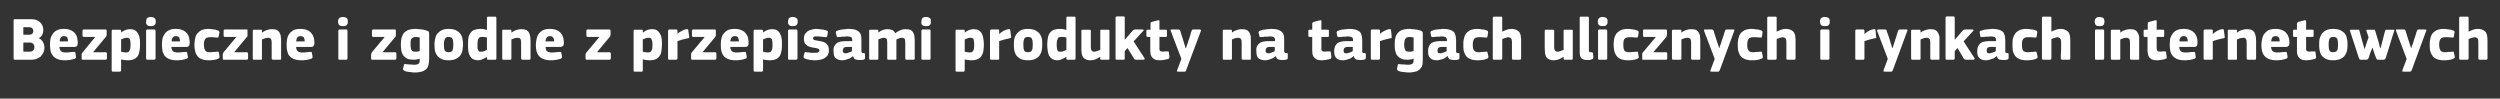<?xml version="1.0" standalone="no"?><!DOCTYPE svg PUBLIC "-//W3C//DTD SVG 1.1//EN" "http://www.w3.org/Graphics/SVG/1.1/DTD/svg11.dtd"><svg xmlns="http://www.w3.org/2000/svg" version="1.1" width="900px" height="35.5px" viewBox="0 -5 900 35.5" style="top:-5px"><rect x="0" y="-5" width="900" height="35.5" fill="#333333" stroke="none"/>  <desc>Bezpieczne i zgodne z przepisami produkty na targach ulicznych i rynkach internetowych</desc>  <defs/>  <g id="Polygon25388">    <path d="M 16 12.2 C 16 12.9 15.8 13.5 15.6 14 C 15.3 14.5 15 15 14.6 15.4 C 14.1 15.7 13.7 16 13.1 16.2 C 12.6 16.4 12 16.5 11.4 16.5 C 11.4 16.5 5.4 16.5 5.4 16.5 C 5.2 16.5 5.1 16.5 5 16.4 C 4.9 16.3 4.9 16.2 4.9 16 C 4.9 16 4.9 2.4 4.9 2.4 C 4.9 2.2 4.9 2.1 5 2 C 5.1 1.9 5.2 1.9 5.4 1.9 C 5.4 1.9 11 1.9 11 1.9 C 12.5 1.9 13.6 2.2 14.4 3 C 15.2 3.7 15.6 4.7 15.6 5.9 C 15.6 6.1 15.5 6.3 15.5 6.6 C 15.5 6.8 15.4 7.1 15.3 7.3 C 15.2 7.6 15 7.9 14.8 8.1 C 14.6 8.4 14.3 8.6 14 8.7 C 14 8.7 14 8.8 14 8.8 C 14.4 9 14.8 9.2 15 9.5 C 15.3 9.8 15.5 10.1 15.6 10.4 C 15.8 10.7 15.8 11 15.9 11.3 C 15.9 11.7 16 11.9 16 12.2 Z M 12.4 12 C 12.4 11.5 12.2 11.1 12 10.8 C 11.7 10.5 11.3 10.3 10.7 10.3 C 10.68 10.34 8.4 10.3 8.4 10.3 L 8.4 13.6 C 8.4 13.6 10.68 13.57 10.7 13.6 C 11.3 13.6 11.8 13.4 12 13.1 C 12.3 12.8 12.4 12.4 12.4 12 Z M 12 6.2 C 12 5.8 11.9 5.5 11.6 5.2 C 11.4 4.9 11 4.8 10.4 4.8 C 10.41 4.82 8.4 4.8 8.4 4.8 L 8.4 7.5 C 8.4 7.5 10.52 7.52 10.5 7.5 C 11 7.5 11.3 7.4 11.6 7.2 C 11.8 6.9 12 6.6 12 6.2 Z M 21.4 11.9 C 21.4 12.3 21.5 12.6 21.6 12.9 C 21.8 13.2 21.9 13.4 22.1 13.5 C 22.3 13.7 22.5 13.8 22.8 13.8 C 23.1 13.9 23.4 13.9 23.8 13.9 C 24.1 13.9 24.6 13.9 25 13.8 C 25.5 13.8 26 13.7 26.4 13.7 C 26.7 13.7 26.9 13.7 27 13.7 C 27 13.7 27.1 13.9 27.2 14.2 C 27.2 14.2 27.3 15.2 27.3 15.2 C 27.4 15.5 27.4 15.6 27.3 15.8 C 27.3 15.9 27.1 16.1 26.8 16.2 C 26.5 16.3 26.3 16.3 26 16.4 C 25.7 16.5 25.4 16.5 25.1 16.6 C 24.7 16.6 24.4 16.6 24.1 16.7 C 23.8 16.7 23.5 16.7 23.2 16.7 C 22.1 16.7 21.2 16.5 20.5 16.2 C 19.9 15.9 19.3 15.5 19 15 C 18.6 14.5 18.3 13.9 18.2 13.3 C 18.1 12.6 18 11.9 18 11.2 C 18 10.6 18 10 18.1 9.4 C 18.2 8.7 18.4 8.1 18.8 7.5 C 19.1 6.9 19.6 6.4 20.3 6 C 20.9 5.6 21.9 5.4 23 5.4 C 24.1 5.4 24.9 5.6 25.6 5.9 C 26.2 6.2 26.7 6.6 27.1 7.1 C 27.4 7.5 27.7 8.1 27.8 8.7 C 27.9 9.3 28 9.9 28 10.4 C 28 10.9 27.9 11.3 27.8 11.5 C 27.6 11.7 27.3 11.9 26.8 11.9 C 26.8 11.9 21.4 11.9 21.4 11.9 Z M 23 8 C 22.5 8 22.1 8.2 21.9 8.5 C 21.6 8.8 21.5 9.3 21.5 9.9 C 21.5 9.9 24.5 9.9 24.5 9.9 C 24.5 9.3 24.4 8.9 24.2 8.5 C 24 8.2 23.6 8 23 8 Z M 38 13.8 C 38.3 13.8 38.5 14 38.5 14.3 C 38.5 14.3 38.5 16 38.5 16 C 38.5 16.3 38.3 16.5 38 16.5 C 38 16.5 29.9 16.5 29.9 16.5 C 29.7 16.5 29.5 16.5 29.5 16.4 C 29.4 16.3 29.4 16.2 29.4 16.1 C 29.4 16.1 29.4 14.7 29.4 14.7 C 29.4 14.5 29.4 14.4 29.5 14.3 C 29.5 14.1 29.6 14 29.8 13.8 C 29.75 13.79 34.3 8.3 34.3 8.3 C 34.3 8.3 30.19 8.29 30.2 8.3 C 29.9 8.3 29.7 8.1 29.7 7.8 C 29.7 7.8 29.7 6.1 29.7 6.1 C 29.7 5.8 29.9 5.6 30.2 5.6 C 30.2 5.6 37.9 5.6 37.9 5.6 C 38.1 5.6 38.2 5.7 38.3 5.7 C 38.3 5.8 38.4 5.9 38.4 6.1 C 38.4 6.1 38.4 7.6 38.4 7.6 C 38.4 7.7 38.3 7.8 38.3 7.9 C 38.3 8.1 38.2 8.2 38 8.4 C 38.02 8.41 33.5 13.8 33.5 13.8 C 33.5 13.8 38 13.84 38 13.8 Z M 50.4 11 C 50.4 11.9 50.4 12.7 50.2 13.4 C 50.1 14.1 49.9 14.7 49.6 15.2 C 49.2 15.7 48.8 16.1 48.2 16.3 C 47.6 16.6 46.9 16.7 46 16.7 C 45.7 16.7 45.3 16.7 44.8 16.6 C 44.4 16.6 44 16.5 43.6 16.4 C 43.59 16.39 43.6 16.4 43.6 16.4 C 43.6 16.4 43.57 20.31 43.6 20.3 C 43.6 20.4 43.5 20.5 43.5 20.6 C 43.4 20.7 43.3 20.8 43.1 20.8 C 43.1 20.8 40.7 20.8 40.7 20.8 C 40.5 20.8 40.4 20.7 40.3 20.7 C 40.3 20.6 40.2 20.5 40.2 20.3 C 40.2 20.3 40.2 6.1 40.2 6.1 C 40.2 6 40.3 5.9 40.3 5.8 C 40.4 5.7 40.5 5.7 40.7 5.7 C 40.7 5.7 43.1 5.7 43.1 5.7 C 43.3 5.7 43.4 5.7 43.5 5.8 C 43.5 5.9 43.6 6 43.6 6.1 C 43.6 6.1 43.6 6.7 43.6 6.7 C 43.6 6.7 43.6 6.7 43.6 6.7 C 43.6 6.7 43.6 6.7 43.6 6.7 C 44.1 6.3 44.6 6 45.2 5.8 C 45.7 5.6 46.2 5.5 46.7 5.5 C 47.5 5.5 48.1 5.6 48.6 5.9 C 49.1 6.2 49.4 6.6 49.7 7.1 C 50 7.6 50.2 8.2 50.3 8.9 C 50.4 9.5 50.4 10.3 50.4 11 Z M 47 11.1 C 47 10.6 47 10.1 46.9 9.8 C 46.8 9.5 46.8 9.2 46.7 9 C 46.5 8.9 46.4 8.7 46.2 8.7 C 46.1 8.6 45.9 8.6 45.7 8.6 C 45.3 8.6 45 8.6 44.6 8.8 C 44.2 8.9 43.8 9.1 43.6 9.2 C 43.6 9.2 43.6 13.6 43.6 13.6 C 43.9 13.7 44.2 13.8 44.5 13.8 C 44.8 13.8 45 13.9 45.3 13.9 C 45.6 13.9 45.9 13.8 46.1 13.8 C 46.3 13.7 46.5 13.5 46.6 13.3 C 46.7 13.1 46.8 12.8 46.9 12.5 C 46.9 12.1 47 11.7 47 11.1 Z M 56.1 2.8 C 56.1 3 56 3.2 56 3.4 C 56 3.6 55.9 3.8 55.7 3.9 C 55.6 4.1 55.4 4.2 55.2 4.3 C 55 4.4 54.7 4.4 54.3 4.4 C 53.9 4.4 53.6 4.4 53.4 4.3 C 53.2 4.2 53 4.1 52.9 3.9 C 52.7 3.7 52.7 3.6 52.6 3.4 C 52.6 3.2 52.6 3 52.6 2.8 C 52.6 2.3 52.7 1.9 52.9 1.6 C 53.2 1.3 53.6 1.1 54.3 1.1 C 54.7 1.1 55 1.2 55.2 1.3 C 55.4 1.3 55.6 1.5 55.7 1.6 C 55.9 1.8 56 1.9 56 2.1 C 56 2.3 56.1 2.5 56.1 2.8 Z M 56 16 C 56 16.1 55.9 16.2 55.9 16.3 C 55.8 16.4 55.7 16.5 55.5 16.5 C 55.5 16.5 53.1 16.5 53.1 16.5 C 52.9 16.5 52.8 16.5 52.7 16.4 C 52.6 16.3 52.6 16.2 52.6 16 C 52.6 16 52.6 6.1 52.6 6.1 C 52.6 6 52.6 5.8 52.7 5.8 C 52.8 5.7 52.9 5.6 53.1 5.6 C 53.1 5.6 55.5 5.6 55.5 5.6 C 55.7 5.6 55.8 5.7 55.9 5.8 C 55.9 5.9 56 6 56 6.1 C 56 6.1 56 16 56 16 Z M 61.7 11.9 C 61.7 12.3 61.8 12.6 61.9 12.9 C 62 13.2 62.2 13.4 62.4 13.5 C 62.6 13.7 62.8 13.8 63.1 13.8 C 63.4 13.9 63.7 13.9 64.1 13.9 C 64.4 13.9 64.8 13.9 65.3 13.8 C 65.8 13.8 66.2 13.7 66.7 13.7 C 67 13.7 67.2 13.7 67.2 13.7 C 67.3 13.7 67.4 13.9 67.4 14.2 C 67.4 14.2 67.6 15.2 67.6 15.2 C 67.7 15.5 67.7 15.6 67.6 15.8 C 67.6 15.9 67.4 16.1 67 16.2 C 66.8 16.3 66.6 16.3 66.3 16.4 C 66 16.5 65.7 16.5 65.3 16.6 C 65 16.6 64.7 16.6 64.4 16.7 C 64.1 16.7 63.8 16.7 63.5 16.7 C 62.4 16.7 61.5 16.5 60.8 16.2 C 60.1 15.9 59.6 15.5 59.2 15 C 58.9 14.5 58.6 13.9 58.5 13.3 C 58.4 12.6 58.3 11.9 58.3 11.2 C 58.3 10.6 58.3 10 58.4 9.4 C 58.5 8.7 58.7 8.1 59.1 7.5 C 59.4 6.9 59.9 6.4 60.6 6 C 61.2 5.6 62.1 5.4 63.3 5.4 C 64.4 5.4 65.2 5.6 65.9 5.9 C 66.5 6.2 67 6.6 67.4 7.1 C 67.7 7.5 68 8.1 68.1 8.7 C 68.2 9.3 68.3 9.9 68.3 10.4 C 68.3 10.9 68.2 11.3 68 11.5 C 67.9 11.7 67.6 11.9 67.1 11.9 C 67.1 11.9 61.7 11.9 61.7 11.9 Z M 63.3 8 C 62.8 8 62.4 8.2 62.2 8.5 C 61.9 8.8 61.8 9.3 61.8 9.9 C 61.8 9.9 64.8 9.9 64.8 9.9 C 64.8 9.3 64.7 8.9 64.5 8.5 C 64.3 8.2 63.9 8 63.3 8 Z M 79 15.2 C 79 15.5 79 15.6 79 15.8 C 78.9 15.9 78.7 16.1 78.4 16.2 C 78 16.4 77.4 16.5 76.8 16.6 C 76.2 16.7 75.6 16.7 75 16.7 C 73.9 16.7 73.1 16.5 72.4 16.2 C 71.7 15.9 71.2 15.5 70.9 14.9 C 70.5 14.4 70.3 13.8 70.2 13.1 C 70 12.4 70 11.7 70 11 C 70 10.4 70.1 9.7 70.2 9 C 70.3 8.4 70.5 7.8 70.9 7.2 C 71.3 6.7 71.8 6.3 72.4 5.9 C 73.1 5.6 74 5.4 75 5.4 C 75.6 5.4 76.2 5.5 76.9 5.6 C 77.5 5.6 78 5.8 78.5 6 C 78.9 6.1 79 6.4 79 6.8 C 79 6.8 78.7 8.1 78.7 8.1 C 78.7 8.4 78.6 8.5 78.5 8.5 C 78.4 8.5 78.2 8.5 77.9 8.5 C 77.4 8.5 77 8.4 76.6 8.4 C 76.2 8.4 75.9 8.4 75.5 8.4 C 74.8 8.4 74.2 8.6 73.9 9 C 73.6 9.4 73.4 10.1 73.4 11 C 73.4 12 73.6 12.8 73.9 13.2 C 74.2 13.6 74.7 13.8 75.5 13.8 C 75.8 13.8 76.2 13.8 76.7 13.7 C 77.2 13.7 77.6 13.7 78.1 13.6 C 78.3 13.6 78.5 13.6 78.6 13.6 C 78.7 13.6 78.7 13.8 78.8 14 C 78.8 14 79 15.2 79 15.2 Z M 88.8 13.8 C 89.1 13.8 89.3 14 89.3 14.3 C 89.3 14.3 89.3 16 89.3 16 C 89.3 16.3 89.1 16.5 88.8 16.5 C 88.8 16.5 80.7 16.5 80.7 16.5 C 80.5 16.5 80.3 16.5 80.3 16.4 C 80.2 16.3 80.2 16.2 80.2 16.1 C 80.2 16.1 80.2 14.7 80.2 14.7 C 80.2 14.5 80.2 14.4 80.3 14.3 C 80.3 14.1 80.4 14 80.5 13.8 C 80.55 13.79 85.1 8.3 85.1 8.3 C 85.1 8.3 80.99 8.29 81 8.3 C 80.7 8.3 80.5 8.1 80.5 7.8 C 80.5 7.8 80.5 6.1 80.5 6.1 C 80.5 5.8 80.7 5.6 81 5.6 C 81 5.6 88.7 5.6 88.7 5.6 C 88.9 5.6 89 5.7 89.1 5.7 C 89.1 5.8 89.1 5.9 89.1 6.1 C 89.1 6.1 89.1 7.6 89.1 7.6 C 89.1 7.7 89.1 7.8 89.1 7.9 C 89.1 8.1 89 8.2 88.8 8.4 C 88.82 8.41 84.3 13.8 84.3 13.8 C 84.3 13.8 88.8 13.84 88.8 13.8 Z M 101.2 16 C 101.2 16.2 101.2 16.3 101.1 16.4 C 101.1 16.5 100.9 16.5 100.7 16.5 C 100.7 16.5 98.3 16.5 98.3 16.5 C 98 16.5 97.8 16.3 97.8 16 C 97.8 15.1 97.8 14.1 97.8 13.2 C 97.8 12.2 97.8 11.2 97.8 10.3 C 97.8 9.7 97.7 9.2 97.5 9 C 97.3 8.7 97 8.6 96.5 8.6 C 96.1 8.6 95.8 8.7 95.4 8.8 C 94.9 9 94.6 9.1 94.3 9.2 C 94.3 9.2 94.3 16 94.3 16 C 94.3 16.2 94.3 16.3 94.3 16.4 C 94.2 16.5 94.1 16.5 93.9 16.5 C 93.9 16.5 91.5 16.5 91.5 16.5 C 91.3 16.5 91.2 16.5 91.1 16.4 C 91 16.3 91 16.2 91 16 C 91 16 91 6.1 91 6.1 C 91 6 91 5.9 91.1 5.8 C 91.2 5.7 91.3 5.7 91.5 5.7 C 91.5 5.7 93.9 5.7 93.9 5.7 C 94.1 5.7 94.2 5.7 94.3 5.8 C 94.3 5.9 94.3 6 94.3 6.1 C 94.3 6.1 94.3 6.7 94.3 6.7 C 94.4 6.7 94.4 6.7 94.4 6.7 C 94.4 6.7 94.4 6.7 94.4 6.7 C 94.9 6.3 95.5 6 96.1 5.8 C 96.7 5.6 97.3 5.5 97.9 5.5 C 98.6 5.5 99.3 5.6 99.7 5.8 C 100.1 6.1 100.5 6.4 100.7 6.9 C 100.9 7.3 101.1 7.7 101.1 8.3 C 101.2 8.8 101.2 9.3 101.2 9.8 C 101.18 9.79 101.2 16 101.2 16 C 101.2 16 101.18 16.04 101.2 16 Z M 106.6 11.9 C 106.6 12.3 106.7 12.6 106.8 12.9 C 106.9 13.2 107.1 13.4 107.3 13.5 C 107.5 13.7 107.7 13.8 108 13.8 C 108.3 13.9 108.6 13.9 109 13.9 C 109.3 13.9 109.7 13.9 110.2 13.8 C 110.7 13.8 111.1 13.7 111.6 13.7 C 111.9 13.7 112 13.7 112.1 13.7 C 112.2 13.7 112.3 13.9 112.3 14.2 C 112.3 14.2 112.5 15.2 112.5 15.2 C 112.5 15.5 112.5 15.6 112.5 15.8 C 112.4 15.9 112.3 16.1 111.9 16.2 C 111.7 16.3 111.4 16.3 111.1 16.4 C 110.8 16.5 110.5 16.5 110.2 16.6 C 109.9 16.6 109.6 16.6 109.3 16.7 C 108.9 16.7 108.6 16.7 108.4 16.7 C 107.3 16.7 106.4 16.5 105.7 16.2 C 105 15.9 104.5 15.5 104.1 15 C 103.7 14.5 103.5 13.9 103.4 13.3 C 103.2 12.6 103.2 11.9 103.2 11.2 C 103.2 10.6 103.2 10 103.3 9.4 C 103.4 8.7 103.6 8.1 103.9 7.5 C 104.3 6.9 104.8 6.4 105.4 6 C 106.1 5.6 107 5.4 108.2 5.4 C 109.2 5.4 110.1 5.6 110.7 5.9 C 111.4 6.2 111.9 6.6 112.2 7.1 C 112.6 7.5 112.8 8.1 113 8.7 C 113.1 9.3 113.2 9.9 113.2 10.4 C 113.2 10.9 113.1 11.3 112.9 11.5 C 112.8 11.7 112.4 11.9 112 11.9 C 112 11.9 106.6 11.9 106.6 11.9 Z M 108.2 8 C 107.7 8 107.3 8.2 107 8.5 C 106.8 8.8 106.7 9.3 106.6 9.9 C 106.6 9.9 109.7 9.9 109.7 9.9 C 109.7 9.3 109.6 8.9 109.4 8.5 C 109.1 8.2 108.8 8 108.2 8 Z M 125.2 2.8 C 125.2 3 125.2 3.2 125.2 3.4 C 125.1 3.6 125 3.8 124.9 3.9 C 124.8 4.1 124.6 4.2 124.4 4.3 C 124.2 4.4 123.9 4.4 123.5 4.4 C 123.1 4.4 122.8 4.4 122.6 4.3 C 122.3 4.2 122.2 4.1 122 3.9 C 121.9 3.7 121.8 3.6 121.8 3.4 C 121.7 3.2 121.7 3 121.7 2.8 C 121.7 2.3 121.8 1.9 122.1 1.6 C 122.3 1.3 122.8 1.1 123.5 1.1 C 123.8 1.1 124.1 1.2 124.4 1.3 C 124.6 1.3 124.8 1.5 124.9 1.6 C 125 1.8 125.1 1.9 125.2 2.1 C 125.2 2.3 125.2 2.5 125.2 2.8 Z M 125.1 16 C 125.1 16.1 125.1 16.2 125 16.3 C 125 16.4 124.9 16.5 124.7 16.5 C 124.7 16.5 122.3 16.5 122.3 16.5 C 122.1 16.5 121.9 16.5 121.9 16.4 C 121.8 16.3 121.8 16.2 121.8 16 C 121.8 16 121.8 6.1 121.8 6.1 C 121.8 6 121.8 5.8 121.9 5.8 C 121.9 5.7 122.1 5.6 122.3 5.6 C 122.3 5.6 124.7 5.6 124.7 5.6 C 124.9 5.6 125 5.7 125 5.8 C 125.1 5.9 125.1 6 125.1 6.1 C 125.1 6.1 125.1 16 125.1 16 Z M 142.2 13.8 C 142.5 13.8 142.7 14 142.7 14.3 C 142.7 14.3 142.7 16 142.7 16 C 142.7 16.3 142.5 16.5 142.2 16.5 C 142.2 16.5 134.1 16.5 134.1 16.5 C 133.9 16.5 133.7 16.5 133.7 16.4 C 133.6 16.3 133.6 16.2 133.6 16.1 C 133.6 16.1 133.6 14.7 133.6 14.7 C 133.6 14.5 133.6 14.4 133.7 14.3 C 133.7 14.1 133.8 14 133.9 13.8 C 133.94 13.79 138.5 8.3 138.5 8.3 C 138.5 8.3 134.38 8.29 134.4 8.3 C 134.1 8.3 133.9 8.1 133.9 7.8 C 133.9 7.8 133.9 6.1 133.9 6.1 C 133.9 5.8 134.1 5.6 134.4 5.6 C 134.4 5.6 142.1 5.6 142.1 5.6 C 142.3 5.6 142.4 5.7 142.5 5.7 C 142.5 5.8 142.5 5.9 142.5 6.1 C 142.5 6.1 142.5 7.6 142.5 7.6 C 142.5 7.7 142.5 7.8 142.5 7.9 C 142.5 8.1 142.4 8.2 142.2 8.4 C 142.21 8.41 137.7 13.8 137.7 13.8 C 137.7 13.8 142.19 13.84 142.2 13.8 Z M 149.5 5.4 C 149.9 5.4 150.2 5.4 150.6 5.5 C 151 5.5 151.4 5.5 151.8 5.6 C 152.1 5.6 152.5 5.7 152.9 5.8 C 153.2 5.9 153.5 5.9 153.8 6.1 C 154.1 6.2 154.3 6.3 154.4 6.5 C 154.4 6.7 154.5 6.9 154.5 7.1 C 154.5 7.1 154.5 16.1 154.5 16.1 C 154.5 16.8 154.4 17.5 154.3 18.1 C 154.2 18.7 154 19.2 153.7 19.6 C 153.3 20.1 152.8 20.4 152.1 20.7 C 151.4 20.9 150.5 21.1 149.3 21.1 C 148.7 21.1 148.1 21 147.4 20.9 C 146.8 20.9 146.2 20.7 145.8 20.6 C 145.5 20.4 145.3 20.3 145.2 20.2 C 145.1 20 145.1 19.9 145.1 19.7 C 145.1 19.7 145.4 18.5 145.4 18.5 C 145.4 18.2 145.5 18.1 145.6 18.1 C 145.7 18 145.9 18 146.2 18.1 C 146.7 18.2 147.2 18.2 147.7 18.2 C 148.2 18.3 148.7 18.3 149.1 18.3 C 149.5 18.3 149.9 18.3 150.1 18.2 C 150.4 18.1 150.6 18 150.7 17.9 C 150.9 17.8 151 17.6 151 17.4 C 151.1 17.2 151.1 16.9 151.1 16.7 C 151.1 16.7 151.1 16.1 151.1 16.1 C 150.7 16.3 150.3 16.4 149.9 16.4 C 149.5 16.5 149.2 16.5 148.9 16.5 C 148 16.5 147.2 16.4 146.6 16.1 C 146 15.8 145.6 15.4 145.2 15 C 144.9 14.5 144.6 13.9 144.5 13.3 C 144.4 12.6 144.3 11.9 144.3 11.1 C 144.3 10.3 144.4 9.5 144.5 8.8 C 144.7 8.1 145 7.5 145.3 7 C 145.7 6.5 146.3 6.1 146.9 5.8 C 147.6 5.6 148.5 5.4 149.5 5.4 Z M 147.8 10.9 C 147.8 11.4 147.8 11.9 147.9 12.2 C 147.9 12.6 148 12.9 148.2 13.1 C 148.3 13.3 148.5 13.4 148.7 13.5 C 148.9 13.6 149.2 13.6 149.5 13.6 C 149.7 13.6 149.9 13.6 150.2 13.6 C 150.5 13.5 150.8 13.5 151.1 13.4 C 151.1 13.4 151.1 8.5 151.1 8.5 C 150.6 8.4 150.1 8.3 149.7 8.3 C 149.4 8.3 149.2 8.4 148.9 8.4 C 148.7 8.5 148.5 8.6 148.3 8.8 C 148.1 8.9 148 9.2 147.9 9.5 C 147.8 9.9 147.8 10.3 147.8 10.9 Z M 166.7 10.9 C 166.7 11.5 166.6 12.2 166.5 12.8 C 166.5 13.5 166.2 14.1 165.9 14.7 C 165.5 15.3 165 15.7 164.3 16.1 C 163.6 16.5 162.7 16.7 161.5 16.7 C 160.3 16.7 159.3 16.5 158.7 16.1 C 158 15.7 157.5 15.3 157.2 14.7 C 156.8 14.1 156.6 13.5 156.5 12.8 C 156.5 12.2 156.4 11.5 156.4 10.9 C 156.4 10.4 156.5 9.8 156.6 9.2 C 156.7 8.6 156.9 8 157.2 7.4 C 157.6 6.9 158.1 6.4 158.8 6 C 159.4 5.6 160.3 5.4 161.5 5.4 C 162.6 5.4 163.5 5.6 164.2 5.9 C 164.9 6.3 165.4 6.7 165.8 7.2 C 166.1 7.7 166.4 8.3 166.5 9 C 166.6 9.6 166.7 10.3 166.7 10.9 Z M 163.2 11 C 163.2 10.1 163.1 9.4 162.9 9 C 162.7 8.5 162.2 8.3 161.5 8.3 C 160.8 8.3 160.4 8.5 160.2 9 C 159.9 9.5 159.8 10.1 159.8 11 C 159.8 12 159.9 12.7 160.1 13.2 C 160.4 13.6 160.8 13.8 161.5 13.8 C 162.2 13.8 162.7 13.6 162.9 13.1 C 163.1 12.7 163.2 12 163.2 11 Z M 178.7 16 C 178.7 16.2 178.6 16.3 178.6 16.4 C 178.5 16.5 178.4 16.5 178.2 16.5 C 178.2 16.5 175.8 16.5 175.8 16.5 C 175.6 16.5 175.5 16.5 175.4 16.4 C 175.4 16.3 175.3 16.2 175.3 16.1 C 175.3 16.1 175.3 15.5 175.3 15.5 C 175.3 15.5 175.3 15.5 175.3 15.5 C 175.3 15.5 175.3 15.5 175.3 15.5 C 174.8 15.8 174.3 16.1 173.7 16.3 C 173.2 16.6 172.6 16.7 172.1 16.7 C 171.4 16.7 170.8 16.5 170.3 16.3 C 169.8 16 169.4 15.6 169.2 15.1 C 168.9 14.7 168.7 14.1 168.6 13.4 C 168.5 12.7 168.5 12 168.5 11.2 C 168.5 10.3 168.5 9.5 168.6 8.8 C 168.7 8.1 168.9 7.5 169.3 7 C 169.6 6.5 170 6.1 170.6 5.8 C 171.2 5.6 172 5.4 172.9 5.4 C 173.4 5.4 173.9 5.4 174.2 5.5 C 174.6 5.6 175 5.7 175.3 5.8 C 175.3 5.76 175.3 5.7 175.3 5.7 C 175.3 5.7 175.32 1.47 175.3 1.5 C 175.3 1.3 175.4 1.2 175.4 1.1 C 175.5 1 175.6 1 175.8 1 C 175.8 1 178.2 1 178.2 1 C 178.4 1 178.5 1 178.6 1.1 C 178.6 1.2 178.7 1.4 178.7 1.5 C 178.7 1.5 178.7 16 178.7 16 Z M 175.3 8.5 C 174.9 8.4 174.6 8.4 174.3 8.3 C 174.1 8.3 173.8 8.3 173.6 8.3 C 173.3 8.3 173 8.3 172.8 8.4 C 172.6 8.5 172.4 8.6 172.3 8.9 C 172.1 9.1 172 9.4 172 9.7 C 171.9 10.1 171.9 10.5 171.9 11.1 C 171.9 11.7 171.9 12.1 171.9 12.4 C 172 12.7 172.1 13 172.2 13.2 C 172.3 13.4 172.4 13.5 172.6 13.6 C 172.8 13.6 173 13.6 173.2 13.6 C 173.4 13.6 173.5 13.6 173.7 13.6 C 173.9 13.5 174.1 13.5 174.3 13.4 C 174.5 13.3 174.7 13.3 174.8 13.2 C 175 13.1 175.2 13 175.3 13 C 175.3 13 175.3 8.5 175.3 8.5 Z M 191 16 C 191 16.2 190.9 16.3 190.9 16.4 C 190.8 16.5 190.7 16.5 190.5 16.5 C 190.5 16.5 188.1 16.5 188.1 16.5 C 187.8 16.5 187.6 16.3 187.6 16 C 187.6 15.1 187.6 14.1 187.6 13.2 C 187.6 12.2 187.6 11.2 187.6 10.3 C 187.6 9.7 187.5 9.2 187.3 9 C 187.1 8.7 186.7 8.6 186.3 8.6 C 185.9 8.6 185.5 8.7 185.1 8.8 C 184.7 9 184.4 9.1 184.1 9.2 C 184.1 9.2 184.1 16 184.1 16 C 184.1 16.2 184.1 16.3 184 16.4 C 184 16.5 183.9 16.5 183.7 16.5 C 183.7 16.5 181.3 16.5 181.3 16.5 C 181.1 16.5 180.9 16.5 180.9 16.4 C 180.8 16.3 180.8 16.2 180.8 16 C 180.8 16 180.8 6.1 180.8 6.1 C 180.8 6 180.8 5.9 180.9 5.8 C 180.9 5.7 181.1 5.7 181.3 5.7 C 181.3 5.7 183.7 5.7 183.7 5.7 C 183.9 5.7 184 5.7 184 5.8 C 184.1 5.9 184.1 6 184.1 6.1 C 184.1 6.1 184.1 6.7 184.1 6.7 C 184.1 6.7 184.1 6.7 184.2 6.7 C 184.2 6.7 184.2 6.7 184.2 6.7 C 184.7 6.3 185.2 6 185.9 5.8 C 186.5 5.6 187.1 5.5 187.6 5.5 C 188.4 5.5 189 5.6 189.5 5.8 C 189.9 6.1 190.3 6.4 190.5 6.9 C 190.7 7.3 190.8 7.7 190.9 8.3 C 190.9 8.8 191 9.3 191 9.8 C 190.96 9.79 191 16 191 16 C 191 16 190.96 16.04 191 16 Z M 196.4 11.9 C 196.4 12.3 196.5 12.6 196.6 12.9 C 196.7 13.2 196.8 13.4 197 13.5 C 197.2 13.7 197.5 13.8 197.8 13.8 C 198.1 13.9 198.4 13.9 198.8 13.9 C 199.1 13.9 199.5 13.9 200 13.8 C 200.4 13.8 200.9 13.7 201.3 13.7 C 201.6 13.7 201.8 13.7 201.9 13.7 C 202 13.7 202 13.9 202.1 14.2 C 202.1 14.2 202.3 15.2 202.3 15.2 C 202.3 15.5 202.3 15.6 202.3 15.8 C 202.2 15.9 202 16.1 201.7 16.2 C 201.5 16.3 201.2 16.3 200.9 16.4 C 200.6 16.5 200.3 16.5 200 16.6 C 199.7 16.6 199.4 16.6 199 16.7 C 198.7 16.7 198.4 16.7 198.2 16.7 C 197.1 16.7 196.2 16.5 195.5 16.2 C 194.8 15.9 194.3 15.5 193.9 15 C 193.5 14.5 193.3 13.9 193.1 13.3 C 193 12.6 192.9 11.9 192.9 11.2 C 192.9 10.6 193 10 193.1 9.4 C 193.2 8.7 193.4 8.1 193.7 7.5 C 194.1 6.9 194.6 6.4 195.2 6 C 195.9 5.6 196.8 5.4 198 5.4 C 199 5.4 199.9 5.6 200.5 5.9 C 201.2 6.2 201.7 6.6 202 7.1 C 202.4 7.5 202.6 8.1 202.8 8.7 C 202.9 9.3 203 9.9 203 10.4 C 203 10.9 202.9 11.3 202.7 11.5 C 202.5 11.7 202.2 11.9 201.7 11.9 C 201.7 11.9 196.4 11.9 196.4 11.9 Z M 198 8 C 197.4 8 197.1 8.2 196.8 8.5 C 196.6 8.8 196.4 9.3 196.4 9.9 C 196.4 9.9 199.5 9.9 199.5 9.9 C 199.5 9.3 199.4 8.9 199.1 8.5 C 198.9 8.2 198.5 8 198 8 Z M 219.4 13.8 C 219.7 13.8 219.9 14 219.9 14.3 C 219.9 14.3 219.9 16 219.9 16 C 219.9 16.3 219.7 16.5 219.4 16.5 C 219.4 16.5 211.3 16.5 211.3 16.5 C 211.1 16.5 211 16.5 210.9 16.4 C 210.9 16.3 210.8 16.2 210.8 16.1 C 210.8 16.1 210.8 14.7 210.8 14.7 C 210.8 14.5 210.8 14.4 210.9 14.3 C 210.9 14.1 211 14 211.2 13.8 C 211.16 13.79 215.8 8.3 215.8 8.3 C 215.8 8.3 211.6 8.29 211.6 8.3 C 211.3 8.3 211.1 8.1 211.1 7.8 C 211.1 7.8 211.1 6.1 211.1 6.1 C 211.1 5.8 211.3 5.6 211.6 5.6 C 211.6 5.6 219.3 5.6 219.3 5.6 C 219.5 5.6 219.6 5.7 219.7 5.7 C 219.7 5.8 219.8 5.9 219.8 6.1 C 219.8 6.1 219.8 7.6 219.8 7.6 C 219.8 7.7 219.7 7.8 219.7 7.9 C 219.7 8.1 219.6 8.2 219.4 8.4 C 219.43 8.41 214.9 13.8 214.9 13.8 C 214.9 13.8 219.41 13.84 219.4 13.8 Z M 238.3 11 C 238.3 11.9 238.2 12.7 238.1 13.4 C 238 14.1 237.8 14.7 237.4 15.2 C 237.1 15.7 236.6 16.1 236.1 16.3 C 235.5 16.6 234.7 16.7 233.8 16.7 C 233.5 16.7 233.2 16.7 232.7 16.6 C 232.3 16.6 231.9 16.5 231.5 16.4 C 231.47 16.39 231.4 16.4 231.4 16.4 C 231.4 16.4 231.44 20.31 231.4 20.3 C 231.4 20.4 231.4 20.5 231.4 20.6 C 231.3 20.7 231.2 20.8 231 20.8 C 231 20.8 228.6 20.8 228.6 20.8 C 228.4 20.8 228.2 20.7 228.2 20.7 C 228.1 20.6 228.1 20.5 228.1 20.3 C 228.1 20.3 228.1 6.1 228.1 6.1 C 228.1 6 228.1 5.9 228.2 5.8 C 228.3 5.7 228.4 5.7 228.6 5.7 C 228.6 5.7 231 5.7 231 5.7 C 231.2 5.7 231.3 5.7 231.4 5.8 C 231.4 5.9 231.4 6 231.4 6.1 C 231.4 6.1 231.4 6.7 231.4 6.7 C 231.5 6.7 231.5 6.7 231.5 6.7 C 231.5 6.7 231.5 6.7 231.5 6.7 C 232 6.3 232.5 6 233 5.8 C 233.6 5.6 234.1 5.5 234.6 5.5 C 235.4 5.5 236 5.6 236.5 5.9 C 236.9 6.2 237.3 6.6 237.6 7.1 C 237.9 7.6 238.1 8.2 238.2 8.9 C 238.3 9.5 238.3 10.3 238.3 11 Z M 234.9 11.1 C 234.9 10.6 234.8 10.1 234.8 9.8 C 234.7 9.5 234.6 9.2 234.5 9 C 234.4 8.9 234.3 8.7 234.1 8.7 C 233.9 8.6 233.8 8.6 233.5 8.6 C 233.2 8.6 232.8 8.6 232.4 8.8 C 232 8.9 231.7 9.1 231.4 9.2 C 231.4 9.2 231.4 13.6 231.4 13.6 C 231.8 13.7 232.1 13.8 232.4 13.8 C 232.6 13.8 232.9 13.9 233.2 13.9 C 233.5 13.9 233.7 13.8 233.9 13.8 C 234.2 13.7 234.3 13.5 234.5 13.3 C 234.6 13.1 234.7 12.8 234.8 12.5 C 234.8 12.1 234.9 11.7 234.9 11.1 Z M 243.9 7.2 C 243.9 7.2 243.92 7.22 243.9 7.2 C 244.1 7 244.3 6.8 244.6 6.6 C 244.9 6.4 245.2 6.3 245.5 6.1 C 245.8 6 246 5.8 246.3 5.7 C 246.6 5.6 246.9 5.6 247.1 5.5 C 247.3 5.5 247.5 5.5 247.6 5.5 C 247.7 5.6 247.8 5.7 247.8 6 C 247.8 6 248.1 8.2 248.1 8.2 C 248.1 8.3 248.1 8.4 248.1 8.4 C 248.1 8.5 248.1 8.6 248.1 8.6 C 248 8.7 247.9 8.7 247.9 8.7 C 247.8 8.8 247.6 8.8 247.5 8.8 C 246.2 9.1 245 9.4 243.9 9.8 C 243.9 9.8 243.9 16 243.9 16 C 243.9 16.1 243.8 16.2 243.8 16.3 C 243.7 16.4 243.6 16.5 243.4 16.5 C 243.4 16.5 241 16.5 241 16.5 C 240.8 16.5 240.7 16.5 240.6 16.4 C 240.6 16.3 240.5 16.2 240.5 16 C 240.5 16 240.5 6.1 240.5 6.1 C 240.5 6 240.6 5.9 240.6 5.8 C 240.7 5.7 240.8 5.6 241 5.6 C 241 5.6 243.4 5.6 243.4 5.6 C 243.6 5.6 243.7 5.7 243.8 5.8 C 243.8 5.9 243.9 6 243.9 6.1 C 243.87 6.12 243.9 7.2 243.9 7.2 Z M 257.4 13.8 C 257.7 13.8 257.9 14 257.9 14.3 C 257.9 14.3 257.9 16 257.9 16 C 257.9 16.3 257.7 16.5 257.4 16.5 C 257.4 16.5 249.2 16.5 249.2 16.5 C 249.1 16.5 248.9 16.5 248.9 16.4 C 248.8 16.3 248.8 16.2 248.8 16.1 C 248.8 16.1 248.8 14.7 248.8 14.7 C 248.8 14.5 248.8 14.4 248.8 14.3 C 248.9 14.1 249 14 249.1 13.8 C 249.13 13.79 253.7 8.3 253.7 8.3 C 253.7 8.3 249.57 8.29 249.6 8.3 C 249.3 8.3 249.1 8.1 249.1 7.8 C 249.1 7.8 249.1 6.1 249.1 6.1 C 249.1 5.8 249.3 5.6 249.6 5.6 C 249.6 5.6 257.3 5.6 257.3 5.6 C 257.5 5.6 257.6 5.7 257.6 5.7 C 257.7 5.8 257.7 5.9 257.7 6.1 C 257.7 6.1 257.7 7.6 257.7 7.6 C 257.7 7.7 257.7 7.8 257.7 7.9 C 257.6 8.1 257.5 8.2 257.4 8.4 C 257.4 8.41 252.9 13.8 252.9 13.8 C 252.9 13.8 257.38 13.84 257.4 13.8 Z M 262.9 11.9 C 262.9 12.3 263 12.6 263.1 12.9 C 263.2 13.2 263.4 13.4 263.6 13.5 C 263.8 13.7 264 13.8 264.3 13.8 C 264.6 13.9 264.9 13.9 265.3 13.9 C 265.6 13.9 266 13.9 266.5 13.8 C 267 13.8 267.4 13.7 267.9 13.7 C 268.2 13.7 268.4 13.7 268.4 13.7 C 268.5 13.7 268.6 13.9 268.6 14.2 C 268.6 14.2 268.8 15.2 268.8 15.2 C 268.8 15.5 268.8 15.6 268.8 15.8 C 268.8 15.9 268.6 16.1 268.2 16.2 C 268 16.3 267.7 16.3 267.4 16.4 C 267.1 16.5 266.8 16.5 266.5 16.6 C 266.2 16.6 265.9 16.6 265.6 16.7 C 265.2 16.7 264.9 16.7 264.7 16.7 C 263.6 16.7 262.7 16.5 262 16.2 C 261.3 15.9 260.8 15.5 260.4 15 C 260.1 14.5 259.8 13.9 259.7 13.3 C 259.5 12.6 259.5 11.9 259.5 11.2 C 259.5 10.6 259.5 10 259.6 9.4 C 259.7 8.7 259.9 8.1 260.2 7.5 C 260.6 6.9 261.1 6.4 261.7 6 C 262.4 5.6 263.3 5.4 264.5 5.4 C 265.5 5.4 266.4 5.6 267 5.9 C 267.7 6.2 268.2 6.6 268.5 7.1 C 268.9 7.5 269.2 8.1 269.3 8.7 C 269.4 9.3 269.5 9.9 269.5 10.4 C 269.5 10.9 269.4 11.3 269.2 11.5 C 269.1 11.7 268.7 11.9 268.3 11.9 C 268.3 11.9 262.9 11.9 262.9 11.9 Z M 264.5 8 C 264 8 263.6 8.2 263.4 8.5 C 263.1 8.8 263 9.3 262.9 9.9 C 262.9 9.9 266 9.9 266 9.9 C 266 9.3 265.9 8.9 265.7 8.5 C 265.5 8.2 265.1 8 264.5 8 Z M 281.5 11 C 281.5 11.9 281.5 12.7 281.3 13.4 C 281.2 14.1 281 14.7 280.7 15.2 C 280.3 15.7 279.9 16.1 279.3 16.3 C 278.7 16.6 278 16.7 277.1 16.7 C 276.8 16.7 276.4 16.7 275.9 16.6 C 275.5 16.6 275.1 16.5 274.7 16.4 C 274.69 16.39 274.7 16.4 274.7 16.4 C 274.7 16.4 274.67 20.31 274.7 20.3 C 274.7 20.4 274.6 20.5 274.6 20.6 C 274.5 20.7 274.4 20.8 274.2 20.8 C 274.2 20.8 271.8 20.8 271.8 20.8 C 271.6 20.8 271.5 20.7 271.4 20.7 C 271.4 20.6 271.3 20.5 271.3 20.3 C 271.3 20.3 271.3 6.1 271.3 6.1 C 271.3 6 271.4 5.9 271.4 5.8 C 271.5 5.7 271.6 5.7 271.8 5.7 C 271.8 5.7 274.2 5.7 274.2 5.7 C 274.4 5.7 274.5 5.7 274.6 5.8 C 274.6 5.9 274.7 6 274.7 6.1 C 274.7 6.1 274.7 6.7 274.7 6.7 C 274.7 6.7 274.7 6.7 274.7 6.7 C 274.7 6.7 274.7 6.7 274.7 6.7 C 275.2 6.3 275.7 6 276.3 5.8 C 276.8 5.6 277.3 5.5 277.8 5.5 C 278.6 5.5 279.2 5.6 279.7 5.9 C 280.2 6.2 280.6 6.6 280.8 7.1 C 281.1 7.6 281.3 8.2 281.4 8.9 C 281.5 9.5 281.5 10.3 281.5 11 Z M 278.1 11.1 C 278.1 10.6 278.1 10.1 278 9.8 C 278 9.5 277.9 9.2 277.8 9 C 277.7 8.9 277.5 8.7 277.3 8.7 C 277.2 8.6 277 8.6 276.8 8.6 C 276.4 8.6 276.1 8.6 275.7 8.8 C 275.3 8.9 274.9 9.1 274.7 9.2 C 274.7 9.2 274.7 13.6 274.7 13.6 C 275 13.7 275.3 13.8 275.6 13.8 C 275.9 13.8 276.1 13.9 276.4 13.9 C 276.7 13.9 277 13.8 277.2 13.8 C 277.4 13.7 277.6 13.5 277.7 13.3 C 277.8 13.1 277.9 12.8 278 12.5 C 278.1 12.1 278.1 11.7 278.1 11.1 Z M 287.2 2.8 C 287.2 3 287.1 3.2 287.1 3.4 C 287.1 3.6 287 3.8 286.8 3.9 C 286.7 4.1 286.5 4.2 286.3 4.3 C 286.1 4.4 285.8 4.4 285.4 4.4 C 285 4.4 284.7 4.4 284.5 4.3 C 284.3 4.2 284.1 4.1 284 3.9 C 283.8 3.7 283.8 3.6 283.7 3.4 C 283.7 3.2 283.7 3 283.7 2.8 C 283.7 2.3 283.8 1.9 284 1.6 C 284.3 1.3 284.7 1.1 285.4 1.1 C 285.8 1.1 286.1 1.2 286.3 1.3 C 286.5 1.3 286.7 1.5 286.8 1.6 C 287 1.8 287.1 1.9 287.1 2.1 C 287.1 2.3 287.2 2.5 287.2 2.8 Z M 287.1 16 C 287.1 16.1 287 16.2 287 16.3 C 286.9 16.4 286.8 16.5 286.6 16.5 C 286.6 16.5 284.2 16.5 284.2 16.5 C 284 16.5 283.9 16.5 283.8 16.4 C 283.7 16.3 283.7 16.2 283.7 16 C 283.7 16 283.7 6.1 283.7 6.1 C 283.7 6 283.7 5.8 283.8 5.8 C 283.9 5.7 284 5.6 284.2 5.6 C 284.2 5.6 286.6 5.6 286.6 5.6 C 286.8 5.6 286.9 5.7 287 5.8 C 287 5.9 287.1 6 287.1 6.1 C 287.1 6.1 287.1 16 287.1 16 Z M 298.4 13.1 C 298.4 13.8 298.3 14.3 298 14.8 C 297.7 15.3 297.3 15.6 296.9 15.9 C 296.4 16.2 295.9 16.4 295.3 16.5 C 294.8 16.6 294.2 16.7 293.5 16.7 C 293.3 16.7 293 16.7 292.7 16.7 C 292.4 16.6 292 16.6 291.7 16.6 C 291.4 16.5 291.1 16.5 290.8 16.4 C 290.5 16.4 290.3 16.3 290.1 16.2 C 289.7 16.1 289.5 16 289.4 15.8 C 289.3 15.7 289.3 15.5 289.3 15.2 C 289.3 15.2 289.6 14.1 289.6 14.1 C 289.6 13.9 289.7 13.8 289.8 13.8 C 289.9 13.7 290 13.7 290.3 13.8 C 290.8 13.8 291.3 13.9 291.9 14 C 292.5 14 293 14 293.4 14 C 294 14 294.4 14 294.6 13.8 C 294.8 13.7 295 13.5 295 13.2 C 295 12.9 294.9 12.7 294.7 12.6 C 294.5 12.5 294.2 12.4 293.7 12.3 C 293.1 12.2 292.6 12.1 292 12 C 291.5 11.9 291.1 11.7 290.7 11.5 C 290.3 11.2 290 10.9 289.7 10.5 C 289.5 10.1 289.4 9.6 289.4 9 C 289.4 8.4 289.5 7.9 289.7 7.4 C 290 7 290.3 6.6 290.7 6.3 C 291.1 6 291.5 5.8 292.1 5.7 C 292.6 5.5 293.2 5.4 293.9 5.4 C 294.1 5.4 294.4 5.4 294.7 5.5 C 295 5.5 295.3 5.5 295.6 5.6 C 295.9 5.6 296.2 5.6 296.5 5.7 C 296.8 5.8 297 5.8 297.3 5.9 C 297.6 6 297.8 6.1 297.9 6.2 C 298.1 6.4 298.1 6.6 298 6.8 C 298 6.8 297.8 8 297.8 8 C 297.7 8.2 297.7 8.3 297.6 8.3 C 297.5 8.4 297.4 8.4 297.1 8.4 C 296.9 8.3 296.6 8.3 296.3 8.3 C 296 8.2 295.7 8.2 295.4 8.2 C 295.1 8.2 294.9 8.1 294.6 8.1 C 294.4 8.1 294.2 8.1 294 8.1 C 293.4 8.1 293.1 8.1 292.9 8.3 C 292.8 8.4 292.7 8.6 292.7 8.8 C 292.7 9.1 292.9 9.3 293.1 9.4 C 293.4 9.5 293.7 9.5 294.1 9.6 C 294.7 9.7 295.2 9.8 295.7 9.9 C 296.3 10 296.7 10.2 297.1 10.4 C 297.5 10.7 297.8 11 298 11.4 C 298.3 11.8 298.4 12.4 298.4 13.1 Z M 306.7 11.9 C 306.7 11.9 304.77 11.92 304.8 11.9 C 304.4 11.9 304 12 303.8 12.2 C 303.6 12.4 303.4 12.8 303.4 13.3 C 303.4 13.6 303.5 13.8 303.7 14 C 303.8 14.1 304.1 14.2 304.4 14.2 C 304.8 14.2 305.2 14.1 305.6 13.9 C 306.1 13.8 306.4 13.6 306.7 13.4 C 306.75 13.4 306.7 11.9 306.7 11.9 Z M 307.1 15.2 C 306.8 15.4 306.5 15.7 306.1 15.9 C 305.8 16.1 305.5 16.2 305.1 16.3 C 304.7 16.5 304.4 16.5 304.1 16.6 C 303.7 16.7 303.4 16.7 303.1 16.7 C 302.5 16.7 302 16.6 301.6 16.4 C 301.2 16.2 300.9 16 300.6 15.7 C 300.4 15.4 300.3 15.1 300.2 14.7 C 300.1 14.3 300.1 13.9 300.1 13.4 C 300 12.8 300.1 12.2 300.3 11.7 C 300.5 11.3 300.8 10.9 301.2 10.6 C 301.5 10.3 302 10.1 302.5 10 C 303.1 9.9 303.6 9.8 304.3 9.8 C 304.28 9.79 306.8 9.8 306.8 9.8 C 306.8 9.8 306.81 9.44 306.8 9.4 C 306.8 9.2 306.8 9 306.7 8.8 C 306.7 8.7 306.6 8.6 306.5 8.4 C 306.3 8.3 306.1 8.3 305.9 8.2 C 305.6 8.2 305.3 8.1 304.9 8.1 C 304.7 8.1 304.5 8.1 304.3 8.2 C 304 8.2 303.8 8.2 303.5 8.2 C 303.3 8.2 303 8.2 302.7 8.3 C 302.5 8.3 302.2 8.3 302 8.3 C 301.7 8.4 301.5 8.4 301.4 8.3 C 301.3 8.3 301.2 8.2 301.2 8 C 301.2 8 300.9 6.8 300.9 6.8 C 300.9 6.6 300.9 6.5 301 6.3 C 301.1 6.2 301.3 6.1 301.6 6 C 301.9 5.9 302.2 5.8 302.5 5.7 C 302.8 5.7 303.2 5.6 303.5 5.6 C 303.8 5.5 304.2 5.5 304.5 5.5 C 304.9 5.4 305.2 5.4 305.4 5.4 C 306.4 5.4 307.3 5.5 307.9 5.7 C 308.5 5.9 309 6.2 309.3 6.5 C 309.6 6.9 309.9 7.3 310 7.8 C 310.1 8.3 310.1 8.9 310.1 9.6 C 310.1 9.6 310.1 13.1 310.1 13.1 C 310.1 13.3 310.1 13.5 310.1 13.6 C 310.2 13.8 310.2 13.8 310.3 13.9 C 310.3 14 310.4 14 310.5 14.1 C 310.6 14.1 310.8 14.1 310.9 14.1 C 311.1 14.1 311.2 14.2 311.3 14.2 C 311.4 14.3 311.4 14.4 311.4 14.5 C 311.4 14.5 311.4 15.9 311.4 15.9 C 311.4 16.2 311.2 16.4 310.8 16.5 C 310.3 16.6 309.9 16.6 309.4 16.6 C 308.8 16.6 308.4 16.5 308 16.4 C 307.5 16.2 307.3 15.8 307.1 15.2 C 307.1 15.2 307.1 15.2 307.1 15.2 Z M 329.3 16 C 329.3 16.2 329.3 16.3 329.2 16.4 C 329.1 16.5 329 16.5 328.8 16.5 C 328.8 16.5 326.4 16.5 326.4 16.5 C 326.2 16.5 326.1 16.5 326 16.4 C 326 16.3 325.9 16.2 325.9 16 C 325.9 16 325.9 10.3 325.9 10.3 C 325.9 9.6 325.8 9.1 325.6 8.9 C 325.4 8.7 325.1 8.6 324.7 8.6 C 324.4 8.6 324.1 8.6 323.7 8.8 C 323.4 8.9 323 9.1 322.7 9.2 C 322.7 9.2 322.7 16 322.7 16 C 322.7 16.2 322.7 16.3 322.7 16.4 C 322.6 16.5 322.5 16.5 322.3 16.5 C 322.3 16.5 319.9 16.5 319.9 16.5 C 319.7 16.5 319.6 16.5 319.5 16.4 C 319.4 16.3 319.4 16.2 319.4 16 C 319.4 16 319.4 10.2 319.4 10.2 C 319.4 9.6 319.3 9.1 319.1 8.9 C 318.9 8.7 318.6 8.6 318.2 8.6 C 317.9 8.6 317.6 8.6 317.2 8.8 C 316.9 8.9 316.5 9.1 316.2 9.2 C 316.2 9.2 316.2 16 316.2 16 C 316.2 16.2 316.2 16.3 316.1 16.4 C 316.1 16.5 315.9 16.5 315.7 16.5 C 315.7 16.5 313.3 16.5 313.3 16.5 C 313.1 16.5 313 16.5 313 16.4 C 312.9 16.3 312.9 16.2 312.9 16 C 312.9 16 312.9 6.1 312.9 6.1 C 312.9 6 312.9 5.9 313 5.8 C 313 5.7 313.1 5.7 313.3 5.7 C 313.3 5.7 315.7 5.7 315.7 5.7 C 315.9 5.7 316.1 5.7 316.1 5.8 C 316.2 5.9 316.2 6 316.2 6.1 C 316.21 6.14 316.2 6.6 316.2 6.6 C 316.2 6.6 316.25 6.67 316.3 6.7 C 316.7 6.3 317.2 6 317.8 5.8 C 318.3 5.6 318.9 5.5 319.5 5.5 C 320.1 5.5 320.7 5.6 321.2 5.8 C 321.7 6.1 322.1 6.4 322.3 7 C 322.8 6.5 323.4 6.2 324.1 5.9 C 324.7 5.6 325.4 5.5 326 5.5 C 326.8 5.5 327.4 5.6 327.9 5.8 C 328.3 6.1 328.6 6.4 328.8 6.8 C 329 7.3 329.2 7.7 329.2 8.2 C 329.3 8.7 329.3 9.3 329.3 9.8 C 329.28 9.77 329.3 16 329.3 16 C 329.3 16 329.28 16.04 329.3 16 Z M 335.1 2.8 C 335.1 3 335.1 3.2 335.1 3.4 C 335 3.6 335 3.8 334.8 3.9 C 334.7 4.1 334.5 4.2 334.3 4.3 C 334.1 4.4 333.8 4.4 333.4 4.4 C 333 4.4 332.7 4.4 332.5 4.3 C 332.3 4.2 332.1 4.1 331.9 3.9 C 331.8 3.7 331.7 3.6 331.7 3.4 C 331.7 3.2 331.7 3 331.7 2.8 C 331.7 2.3 331.8 1.9 332 1.6 C 332.2 1.3 332.7 1.1 333.4 1.1 C 333.8 1.1 334.1 1.2 334.3 1.3 C 334.5 1.3 334.7 1.5 334.8 1.6 C 335 1.8 335 1.9 335.1 2.1 C 335.1 2.3 335.1 2.5 335.1 2.8 Z M 335 16 C 335 16.1 335 16.2 335 16.3 C 334.9 16.4 334.8 16.5 334.6 16.5 C 334.6 16.5 332.2 16.5 332.2 16.5 C 332 16.5 331.9 16.5 331.8 16.4 C 331.7 16.3 331.7 16.2 331.7 16 C 331.7 16 331.7 6.1 331.7 6.1 C 331.7 6 331.7 5.8 331.8 5.8 C 331.9 5.7 332 5.6 332.2 5.6 C 332.2 5.6 334.6 5.6 334.6 5.6 C 334.8 5.6 334.9 5.7 335 5.8 C 335 5.9 335 6 335 6.1 C 335 6.1 335 16 335 16 Z M 354.2 11 C 354.2 11.9 354.1 12.7 354 13.4 C 353.9 14.1 353.6 14.7 353.3 15.2 C 353 15.7 352.5 16.1 351.9 16.3 C 351.3 16.6 350.6 16.7 349.7 16.7 C 349.4 16.7 349 16.7 348.6 16.6 C 348.2 16.6 347.7 16.5 347.3 16.4 C 347.34 16.39 347.3 16.4 347.3 16.4 C 347.3 16.4 347.32 20.31 347.3 20.3 C 347.3 20.4 347.3 20.5 347.2 20.6 C 347.2 20.7 347.1 20.8 346.9 20.8 C 346.9 20.8 344.4 20.8 344.4 20.8 C 344.2 20.8 344.1 20.7 344.1 20.7 C 344 20.6 344 20.5 344 20.3 C 344 20.3 344 6.1 344 6.1 C 344 6 344 5.9 344.1 5.8 C 344.1 5.7 344.3 5.7 344.4 5.7 C 344.4 5.7 346.9 5.7 346.9 5.7 C 347.1 5.7 347.2 5.7 347.2 5.8 C 347.3 5.9 347.3 6 347.3 6.1 C 347.3 6.1 347.3 6.7 347.3 6.7 C 347.3 6.7 347.3 6.7 347.3 6.7 C 347.3 6.7 347.3 6.7 347.4 6.7 C 347.8 6.3 348.4 6 348.9 5.8 C 349.4 5.6 350 5.5 350.5 5.5 C 351.2 5.5 351.9 5.6 352.3 5.9 C 352.8 6.2 353.2 6.6 353.5 7.1 C 353.7 7.6 353.9 8.2 354 8.9 C 354.1 9.5 354.2 10.3 354.2 11 Z M 350.7 11.1 C 350.7 10.6 350.7 10.1 350.6 9.8 C 350.6 9.5 350.5 9.2 350.4 9 C 350.3 8.9 350.2 8.7 350 8.7 C 349.8 8.6 349.6 8.6 349.4 8.6 C 349.1 8.6 348.7 8.6 348.3 8.8 C 347.9 8.9 347.6 9.1 347.3 9.2 C 347.3 9.2 347.3 13.6 347.3 13.6 C 347.7 13.7 348 13.8 348.3 13.8 C 348.5 13.8 348.8 13.9 349 13.9 C 349.3 13.9 349.6 13.8 349.8 13.8 C 350 13.7 350.2 13.5 350.3 13.3 C 350.5 13.1 350.6 12.8 350.6 12.5 C 350.7 12.1 350.7 11.7 350.7 11.1 Z M 359.7 7.2 C 359.7 7.2 359.79 7.22 359.8 7.2 C 360 7 360.2 6.8 360.5 6.6 C 360.8 6.4 361 6.3 361.3 6.1 C 361.6 6 361.9 5.8 362.2 5.7 C 362.5 5.6 362.7 5.6 363 5.5 C 363.2 5.5 363.4 5.5 363.5 5.5 C 363.6 5.6 363.7 5.7 363.7 6 C 363.7 6 364 8.2 364 8.2 C 364 8.3 364 8.4 364 8.4 C 364 8.5 364 8.6 363.9 8.6 C 363.9 8.7 363.8 8.7 363.7 8.7 C 363.6 8.8 363.5 8.8 363.4 8.8 C 362 9.1 360.8 9.4 359.7 9.8 C 359.7 9.8 359.7 16 359.7 16 C 359.7 16.1 359.7 16.2 359.7 16.3 C 359.6 16.4 359.5 16.5 359.3 16.5 C 359.3 16.5 356.9 16.5 356.9 16.5 C 356.7 16.5 356.6 16.5 356.5 16.4 C 356.4 16.3 356.4 16.2 356.4 16 C 356.4 16 356.4 6.1 356.4 6.1 C 356.4 6 356.4 5.9 356.5 5.8 C 356.6 5.7 356.7 5.6 356.9 5.6 C 356.9 5.6 359.3 5.6 359.3 5.6 C 359.5 5.6 359.6 5.7 359.7 5.8 C 359.7 5.9 359.7 6 359.7 6.1 C 359.75 6.12 359.7 7.2 359.7 7.2 Z M 375.2 10.9 C 375.2 11.5 375.2 12.2 375.1 12.8 C 375 13.5 374.8 14.1 374.4 14.7 C 374.1 15.3 373.6 15.7 372.9 16.1 C 372.2 16.5 371.2 16.7 370 16.7 C 368.8 16.7 367.9 16.5 367.2 16.1 C 366.6 15.7 366.1 15.3 365.7 14.7 C 365.4 14.1 365.2 13.5 365.1 12.8 C 365 12.2 365 11.5 365 10.9 C 365 10.4 365 9.8 365.1 9.2 C 365.2 8.6 365.5 8 365.8 7.4 C 366.2 6.9 366.7 6.4 367.3 6 C 368 5.6 368.9 5.4 370 5.4 C 371.1 5.4 372.1 5.6 372.7 5.9 C 373.4 6.3 374 6.7 374.3 7.2 C 374.7 7.7 374.9 8.3 375.1 9 C 375.2 9.6 375.2 10.3 375.2 10.9 Z M 371.8 11 C 371.8 10.1 371.7 9.4 371.5 9 C 371.3 8.5 370.8 8.3 370.1 8.3 C 369.4 8.3 368.9 8.5 368.7 9 C 368.5 9.5 368.4 10.1 368.4 11 C 368.4 12 368.5 12.7 368.7 13.2 C 368.9 13.6 369.4 13.8 370 13.8 C 370.8 13.8 371.2 13.6 371.5 13.1 C 371.7 12.7 371.8 12 371.8 11 Z M 387.2 16 C 387.2 16.2 387.2 16.3 387.1 16.4 C 387.1 16.5 387 16.5 386.8 16.5 C 386.8 16.5 384.3 16.5 384.3 16.5 C 384.1 16.5 384 16.5 384 16.4 C 383.9 16.3 383.9 16.2 383.9 16.1 C 383.9 16.1 383.9 15.5 383.9 15.5 C 383.9 15.5 383.9 15.5 383.8 15.5 C 383.8 15.5 383.8 15.5 383.8 15.5 C 383.3 15.8 382.8 16.1 382.3 16.3 C 381.7 16.6 381.2 16.7 380.7 16.7 C 379.9 16.7 379.3 16.5 378.9 16.3 C 378.4 16 378 15.6 377.7 15.1 C 377.5 14.7 377.3 14.1 377.2 13.4 C 377.1 12.7 377 12 377 11.2 C 377 10.3 377.1 9.5 377.2 8.8 C 377.3 8.1 377.5 7.5 377.8 7 C 378.2 6.5 378.6 6.1 379.2 5.8 C 379.8 5.6 380.5 5.4 381.5 5.4 C 382 5.4 382.4 5.4 382.8 5.5 C 383.2 5.6 383.5 5.7 383.9 5.8 C 383.86 5.76 383.9 5.7 383.9 5.7 C 383.9 5.7 383.88 1.47 383.9 1.5 C 383.9 1.3 383.9 1.2 384 1.1 C 384 1 384.2 1 384.3 1 C 384.3 1 386.8 1 386.8 1 C 387 1 387.1 1 387.1 1.1 C 387.2 1.2 387.2 1.4 387.2 1.5 C 387.2 1.5 387.2 16 387.2 16 Z M 383.9 8.5 C 383.5 8.4 383.2 8.4 382.9 8.3 C 382.6 8.3 382.4 8.3 382.1 8.3 C 381.8 8.3 381.6 8.3 381.3 8.4 C 381.1 8.5 380.9 8.6 380.8 8.9 C 380.7 9.1 380.6 9.4 380.5 9.7 C 380.5 10.1 380.4 10.5 380.4 11.1 C 380.4 11.7 380.5 12.1 380.5 12.4 C 380.6 12.7 380.6 13 380.7 13.2 C 380.9 13.4 381 13.5 381.2 13.6 C 381.3 13.6 381.5 13.6 381.7 13.6 C 381.9 13.6 382.1 13.6 382.3 13.6 C 382.5 13.5 382.7 13.5 382.9 13.4 C 383.1 13.3 383.2 13.3 383.4 13.2 C 383.6 13.1 383.7 13 383.9 13 C 383.9 13 383.9 8.5 383.9 8.5 Z M 399.4 16 C 399.4 16.2 399.4 16.3 399.3 16.4 C 399.2 16.5 399.1 16.5 398.9 16.5 C 398.9 16.5 396.5 16.5 396.5 16.5 C 396.3 16.5 396.2 16.5 396.1 16.4 C 396.1 16.3 396.1 16.2 396.1 16 C 396.1 16 396.1 15.5 396.1 15.5 C 396.1 15.5 396 15.5 396 15.5 C 396 15.5 396 15.5 396 15.5 C 395.5 15.8 395 16.1 394.3 16.4 C 393.7 16.6 393.1 16.7 392.6 16.7 C 391.8 16.7 391.2 16.6 390.8 16.3 C 390.3 16.1 390 15.8 389.8 15.4 C 389.6 15 389.4 14.6 389.4 14 C 389.3 13.5 389.3 13 389.3 12.5 C 389.3 12.5 389.3 6.1 389.3 6.1 C 389.3 6 389.3 5.9 389.4 5.8 C 389.4 5.7 389.6 5.7 389.8 5.7 C 389.8 5.7 392.2 5.7 392.2 5.7 C 392.4 5.7 392.5 5.7 392.6 5.8 C 392.6 5.9 392.7 6 392.7 6.1 C 392.7 6.1 392.7 11.9 392.7 11.9 C 392.7 12.5 392.8 12.9 393 13.2 C 393.2 13.5 393.5 13.6 394 13.6 C 394.2 13.6 394.4 13.6 394.5 13.5 C 394.7 13.5 394.9 13.4 395.1 13.3 C 395.3 13.3 395.5 13.2 395.6 13.1 C 395.8 13.1 395.9 13 396.1 13 C 396.1 13 396.1 6.1 396.1 6.1 C 396.1 6 396.1 5.9 396.1 5.8 C 396.2 5.7 396.3 5.7 396.5 5.7 C 396.5 5.7 398.9 5.7 398.9 5.7 C 399.1 5.7 399.2 5.7 399.3 5.8 C 399.4 5.9 399.4 6 399.4 6.1 C 399.41 6.14 399.4 16 399.4 16 C 399.4 16 399.41 16.04 399.4 16 Z M 405 9.2 L 406.4 7.6 C 406.4 7.6 407.7 6.12 407.7 6.1 C 407.8 6 408 5.8 408.1 5.8 C 408.2 5.7 408.4 5.6 408.7 5.6 C 408.7 5.6 411.2 5.6 411.2 5.6 C 411.5 5.6 411.7 5.7 411.7 5.8 C 411.7 5.9 411.7 6.1 411.5 6.2 C 411.51 6.23 408.1 9.9 408.1 9.9 C 408.1 9.9 411.99 15.88 412 15.9 C 412.1 16.1 412.1 16.2 412.1 16.3 C 412 16.4 411.8 16.5 411.6 16.5 C 411.6 16.5 409.2 16.5 409.2 16.5 C 408.9 16.5 408.6 16.5 408.5 16.4 C 408.4 16.3 408.3 16.1 408.2 16 C 408.17 15.97 405.9 12.3 405.9 12.3 L 404.9 13.4 C 404.9 13.4 404.93 16.02 404.9 16 C 404.9 16.1 404.9 16.2 404.9 16.3 C 404.8 16.4 404.7 16.5 404.5 16.5 C 404.5 16.5 402.1 16.5 402.1 16.5 C 401.9 16.5 401.8 16.5 401.7 16.4 C 401.6 16.3 401.6 16.2 401.6 16 C 401.6 16 401.6 1.5 401.6 1.5 C 401.6 1.3 401.6 1.2 401.7 1.1 C 401.8 1 401.9 0.9 402.1 0.9 C 402.1 0.9 404.5 0.9 404.5 0.9 C 404.7 0.9 404.8 1 404.9 1.1 C 404.9 1.2 404.9 1.3 404.9 1.5 C 404.93 1.45 404.9 9.2 404.9 9.2 L 405 9.2 Z M 421 15.5 C 421 15.7 421 15.8 420.9 15.9 C 420.9 16.1 420.7 16.2 420.6 16.2 C 420.3 16.3 420 16.4 419.7 16.4 C 419.4 16.5 419.2 16.5 418.9 16.6 C 418.6 16.6 418.3 16.6 418 16.7 C 417.8 16.7 417.6 16.7 417.4 16.7 C 416.7 16.7 416.1 16.6 415.7 16.4 C 415.3 16.2 415 15.9 414.7 15.6 C 414.5 15.3 414.3 14.9 414.2 14.5 C 414.2 14.1 414.1 13.6 414.1 13.2 C 414.13 13.18 414.1 8.3 414.1 8.3 C 414.1 8.3 413.16 8.27 413.2 8.3 C 413 8.3 412.9 8.2 412.8 8.2 C 412.7 8.1 412.7 7.9 412.7 7.8 C 412.7 7.8 412.7 6.1 412.7 6.1 C 412.7 6 412.7 5.9 412.8 5.8 C 412.9 5.7 413 5.7 413.2 5.7 C 413.16 5.65 414.2 5.7 414.2 5.7 C 414.2 5.7 414.15 3.5 414.2 3.5 C 414.2 3.3 414.2 3.2 414.3 3.1 C 414.4 3 414.5 3 414.6 2.9 C 414.6 2.9 416.9 2.3 416.9 2.3 C 417 2.3 417.1 2.3 417.3 2.3 C 417.4 2.4 417.4 2.5 417.4 2.7 C 417.41 2.71 417.4 5.7 417.4 5.7 C 417.4 5.7 419.65 5.65 419.7 5.7 C 419.9 5.7 420 5.7 420 5.8 C 420.1 5.8 420.1 6 420.1 6.1 C 420.1 6.1 420.1 7.8 420.1 7.8 C 420.1 7.9 420.1 8.1 420 8.2 C 420 8.2 419.9 8.3 419.7 8.3 C 419.65 8.27 417.4 8.3 417.4 8.3 C 417.4 8.3 417.41 12.36 417.4 12.4 C 417.4 12.6 417.4 12.7 417.4 12.9 C 417.5 13 417.5 13.2 417.6 13.3 C 417.7 13.4 417.8 13.4 418 13.5 C 418.2 13.5 418.4 13.6 418.7 13.6 C 418.9 13.6 419.2 13.5 419.4 13.5 C 419.7 13.5 420 13.5 420.3 13.5 C 420.4 13.5 420.5 13.5 420.6 13.5 C 420.7 13.5 420.8 13.7 420.8 13.9 C 420.8 13.9 421 15.5 421 15.5 Z M 427 12.3 C 427 12.1 427.1 11.8 427.2 11.5 C 427.3 11.1 427.5 10.8 427.6 10.5 C 427.7 10.1 427.8 9.7 428 9.2 C 428.1 8.8 428.3 8.2 428.5 7.7 C 428.6 7.1 428.8 6.5 429 6.1 C 429 5.9 429.1 5.8 429.2 5.7 C 429.3 5.7 429.5 5.6 429.7 5.6 C 429.7 5.6 431.9 5.6 431.9 5.6 C 432.2 5.6 432.3 5.7 432.3 5.8 C 432.4 5.9 432.4 6 432.3 6.2 C 432.3 6.2 427 20.3 427 20.3 C 427 20.5 426.9 20.6 426.8 20.7 C 426.7 20.8 426.5 20.8 426.3 20.8 C 426.3 20.8 424.1 20.8 424.1 20.8 C 423.9 20.8 423.8 20.7 423.7 20.7 C 423.7 20.6 423.7 20.4 423.8 20.2 C 423.79 20.24 425.3 16.2 425.3 16.2 C 425.3 16.2 421.48 6.18 421.5 6.2 C 421.3 5.8 421.4 5.6 421.8 5.6 C 421.8 5.6 424.2 5.6 424.2 5.6 C 424.4 5.6 424.5 5.7 424.6 5.7 C 424.7 5.7 424.8 5.9 424.9 6.1 C 424.89 6.09 425.9 9.3 425.9 9.3 L 426.8 12.3 C 426.8 12.3 426.95 12.3 427 12.3 Z M 450.3 16 C 450.3 16.2 450.3 16.3 450.3 16.4 C 450.2 16.5 450.1 16.5 449.9 16.5 C 449.9 16.5 447.5 16.5 447.5 16.5 C 447.1 16.5 447 16.3 447 16 C 447 15.1 447 14.1 447 13.2 C 447 12.2 447 11.2 447 10.3 C 447 9.7 446.9 9.2 446.7 9 C 446.5 8.7 446.1 8.6 445.7 8.6 C 445.3 8.6 444.9 8.7 444.5 8.8 C 444.1 9 443.8 9.1 443.5 9.2 C 443.5 9.2 443.5 16 443.5 16 C 443.5 16.2 443.5 16.3 443.4 16.4 C 443.4 16.5 443.2 16.5 443 16.5 C 443 16.5 440.6 16.5 440.6 16.5 C 440.4 16.5 440.3 16.5 440.3 16.4 C 440.2 16.3 440.2 16.2 440.2 16 C 440.2 16 440.2 6.1 440.2 6.1 C 440.2 6 440.2 5.9 440.3 5.8 C 440.3 5.7 440.4 5.7 440.6 5.7 C 440.6 5.7 443 5.7 443 5.7 C 443.2 5.7 443.4 5.7 443.4 5.8 C 443.5 5.9 443.5 6 443.5 6.1 C 443.5 6.1 443.5 6.7 443.5 6.7 C 443.5 6.7 443.5 6.7 443.5 6.7 C 443.5 6.7 443.5 6.7 443.6 6.7 C 444 6.3 444.6 6 445.3 5.8 C 445.9 5.6 446.5 5.5 447 5.5 C 447.8 5.5 448.4 5.6 448.9 5.8 C 449.3 6.1 449.6 6.4 449.9 6.9 C 450.1 7.3 450.2 7.7 450.3 8.3 C 450.3 8.8 450.3 9.3 450.3 9.8 C 450.34 9.79 450.3 16 450.3 16 C 450.3 16 450.34 16.04 450.3 16 Z M 458.9 11.9 C 458.9 11.9 456.96 11.92 457 11.9 C 456.6 11.9 456.2 12 456 12.2 C 455.8 12.4 455.6 12.8 455.6 13.3 C 455.6 13.6 455.7 13.8 455.9 14 C 456 14.1 456.3 14.2 456.6 14.2 C 457 14.2 457.4 14.1 457.8 13.9 C 458.3 13.8 458.6 13.6 458.9 13.4 C 458.94 13.4 458.9 11.9 458.9 11.9 Z M 459.3 15.2 C 459 15.4 458.7 15.7 458.3 15.9 C 458 16.1 457.6 16.2 457.3 16.3 C 456.9 16.5 456.6 16.5 456.3 16.6 C 455.9 16.7 455.6 16.7 455.3 16.7 C 454.7 16.7 454.2 16.6 453.8 16.4 C 453.4 16.2 453 16 452.8 15.7 C 452.6 15.4 452.5 15.1 452.4 14.7 C 452.3 14.3 452.3 13.9 452.3 13.4 C 452.2 12.8 452.3 12.2 452.5 11.7 C 452.7 11.3 453 10.9 453.4 10.6 C 453.7 10.3 454.2 10.1 454.7 10 C 455.2 9.9 455.8 9.8 456.5 9.8 C 456.48 9.79 459 9.8 459 9.8 C 459 9.8 459.01 9.44 459 9.4 C 459 9.2 459 9 458.9 8.8 C 458.9 8.7 458.8 8.6 458.6 8.4 C 458.5 8.3 458.3 8.3 458.1 8.2 C 457.8 8.2 457.5 8.1 457.1 8.1 C 456.9 8.1 456.7 8.1 456.5 8.2 C 456.2 8.2 456 8.2 455.7 8.2 C 455.4 8.2 455.2 8.2 454.9 8.3 C 454.7 8.3 454.4 8.3 454.2 8.3 C 453.9 8.4 453.7 8.4 453.6 8.3 C 453.5 8.3 453.4 8.2 453.4 8 C 453.4 8 453.1 6.8 453.1 6.8 C 453.1 6.6 453.1 6.5 453.2 6.3 C 453.3 6.2 453.5 6.1 453.8 6 C 454.1 5.9 454.4 5.8 454.7 5.7 C 455 5.7 455.4 5.6 455.7 5.6 C 456 5.5 456.4 5.5 456.7 5.5 C 457.1 5.4 457.4 5.4 457.6 5.4 C 458.6 5.4 459.5 5.5 460.1 5.7 C 460.7 5.9 461.2 6.2 461.5 6.5 C 461.8 6.9 462.1 7.3 462.2 7.8 C 462.3 8.3 462.3 8.9 462.3 9.6 C 462.3 9.6 462.3 13.1 462.3 13.1 C 462.3 13.3 462.3 13.5 462.3 13.6 C 462.4 13.8 462.4 13.8 462.5 13.9 C 462.5 14 462.6 14 462.7 14.1 C 462.8 14.1 462.9 14.1 463.1 14.1 C 463.3 14.1 463.4 14.2 463.5 14.2 C 463.6 14.3 463.6 14.4 463.6 14.5 C 463.6 14.5 463.6 15.9 463.6 15.9 C 463.6 16.2 463.4 16.4 462.9 16.5 C 462.5 16.6 462.1 16.6 461.6 16.6 C 461 16.6 460.6 16.5 460.2 16.4 C 459.7 16.2 459.5 15.8 459.3 15.2 C 459.3 15.2 459.3 15.2 459.3 15.2 Z M 479.3 15.5 C 479.3 15.7 479.3 15.8 479.2 15.9 C 479.2 16.1 479 16.2 478.9 16.2 C 478.6 16.3 478.3 16.4 478 16.4 C 477.7 16.5 477.5 16.5 477.2 16.6 C 476.9 16.6 476.6 16.6 476.3 16.7 C 476.1 16.7 475.9 16.7 475.7 16.7 C 475 16.7 474.4 16.6 474 16.4 C 473.6 16.2 473.3 15.9 473 15.6 C 472.8 15.3 472.6 14.9 472.5 14.5 C 472.5 14.1 472.4 13.6 472.4 13.2 C 472.43 13.18 472.4 8.3 472.4 8.3 C 472.4 8.3 471.46 8.27 471.5 8.3 C 471.3 8.3 471.2 8.2 471.1 8.2 C 471 8.1 471 7.9 471 7.8 C 471 7.8 471 6.1 471 6.1 C 471 6 471 5.9 471.1 5.8 C 471.2 5.7 471.3 5.7 471.5 5.7 C 471.46 5.65 472.4 5.7 472.4 5.7 C 472.4 5.7 472.45 3.5 472.4 3.5 C 472.4 3.3 472.5 3.2 472.6 3.1 C 472.7 3 472.8 3 472.9 2.9 C 472.9 2.9 475.2 2.3 475.2 2.3 C 475.3 2.3 475.4 2.3 475.6 2.3 C 475.7 2.4 475.7 2.5 475.7 2.7 C 475.71 2.71 475.7 5.7 475.7 5.7 C 475.7 5.7 477.95 5.65 477.9 5.7 C 478.2 5.7 478.3 5.7 478.3 5.8 C 478.4 5.8 478.4 6 478.4 6.1 C 478.4 6.1 478.4 7.8 478.4 7.8 C 478.4 7.9 478.4 8.1 478.3 8.2 C 478.3 8.2 478.2 8.3 477.9 8.3 C 477.95 8.27 475.7 8.3 475.7 8.3 C 475.7 8.3 475.71 12.36 475.7 12.4 C 475.7 12.6 475.7 12.7 475.7 12.9 C 475.8 13 475.8 13.2 475.9 13.3 C 476 13.4 476.1 13.4 476.3 13.5 C 476.5 13.5 476.7 13.6 477 13.6 C 477.2 13.6 477.5 13.5 477.7 13.5 C 478 13.5 478.3 13.5 478.6 13.5 C 478.7 13.5 478.8 13.5 478.9 13.5 C 479 13.5 479.1 13.7 479.1 13.9 C 479.1 13.9 479.3 15.5 479.3 15.5 Z M 487 11.9 C 487 11.9 485.03 11.92 485 11.9 C 484.6 11.9 484.3 12 484.1 12.2 C 483.8 12.4 483.7 12.8 483.7 13.3 C 483.7 13.6 483.8 13.8 483.9 14 C 484.1 14.1 484.3 14.2 484.7 14.2 C 485 14.2 485.4 14.1 485.9 13.9 C 486.3 13.8 486.7 13.6 487 13.4 C 487.01 13.4 487 11.9 487 11.9 Z M 487.3 15.2 C 487.1 15.4 486.7 15.7 486.4 15.9 C 486.1 16.1 485.7 16.2 485.4 16.3 C 485 16.5 484.7 16.5 484.3 16.6 C 484 16.7 483.7 16.7 483.4 16.7 C 482.8 16.7 482.2 16.6 481.8 16.4 C 481.4 16.2 481.1 16 480.9 15.7 C 480.7 15.4 480.5 15.1 480.4 14.7 C 480.4 14.3 480.3 13.9 480.3 13.4 C 480.3 12.8 480.4 12.2 480.6 11.7 C 480.8 11.3 481.1 10.9 481.4 10.6 C 481.8 10.3 482.3 10.1 482.8 10 C 483.3 9.9 483.9 9.8 484.5 9.8 C 484.55 9.79 487.1 9.8 487.1 9.8 C 487.1 9.8 487.08 9.44 487.1 9.4 C 487.1 9.2 487.1 9 487 8.8 C 487 8.7 486.9 8.6 486.7 8.4 C 486.6 8.3 486.4 8.3 486.1 8.2 C 485.9 8.2 485.6 8.1 485.1 8.1 C 485 8.1 484.8 8.1 484.5 8.2 C 484.3 8.2 484 8.2 483.8 8.2 C 483.5 8.2 483.3 8.2 483 8.3 C 482.7 8.3 482.5 8.3 482.3 8.3 C 482 8.4 481.8 8.4 481.7 8.3 C 481.6 8.3 481.5 8.2 481.4 8 C 481.4 8 481.2 6.8 481.2 6.8 C 481.2 6.6 481.2 6.5 481.3 6.3 C 481.3 6.2 481.6 6.1 481.9 6 C 482.1 5.9 482.4 5.8 482.8 5.7 C 483.1 5.7 483.4 5.6 483.8 5.6 C 484.1 5.5 484.5 5.5 484.8 5.5 C 485.1 5.4 485.4 5.4 485.7 5.4 C 486.7 5.4 487.5 5.5 488.1 5.7 C 488.8 5.9 489.2 6.2 489.6 6.5 C 489.9 6.9 490.1 7.3 490.2 7.8 C 490.3 8.3 490.4 8.9 490.4 9.6 C 490.4 9.6 490.4 13.1 490.4 13.1 C 490.4 13.3 490.4 13.5 490.4 13.6 C 490.4 13.8 490.5 13.8 490.5 13.9 C 490.6 14 490.7 14 490.8 14.1 C 490.9 14.1 491 14.1 491.2 14.1 C 491.4 14.1 491.5 14.2 491.6 14.2 C 491.6 14.3 491.7 14.4 491.7 14.5 C 491.7 14.5 491.7 15.9 491.7 15.9 C 491.7 16.2 491.4 16.4 491 16.5 C 490.6 16.6 490.2 16.6 489.7 16.6 C 489.1 16.6 488.6 16.5 488.2 16.4 C 487.8 16.2 487.5 15.8 487.4 15.2 C 487.4 15.2 487.3 15.2 487.3 15.2 Z M 496.8 7.2 C 496.8 7.2 496.85 7.22 496.8 7.2 C 497 7 497.3 6.8 497.5 6.6 C 497.8 6.4 498.1 6.3 498.4 6.1 C 498.7 6 499 5.8 499.3 5.7 C 499.5 5.6 499.8 5.6 500 5.5 C 500.3 5.5 500.4 5.5 500.6 5.5 C 500.7 5.6 500.7 5.7 500.8 6 C 500.8 6 501 8.2 501 8.2 C 501 8.3 501 8.4 501 8.4 C 501 8.5 501 8.6 501 8.6 C 500.9 8.7 500.9 8.7 500.8 8.7 C 500.7 8.8 500.6 8.8 500.4 8.8 C 499.1 9.1 497.9 9.4 496.8 9.8 C 496.8 9.8 496.8 16 496.8 16 C 496.8 16.1 496.8 16.2 496.7 16.3 C 496.7 16.4 496.5 16.5 496.3 16.5 C 496.3 16.5 493.9 16.5 493.9 16.5 C 493.8 16.5 493.6 16.5 493.6 16.4 C 493.5 16.3 493.5 16.2 493.5 16 C 493.5 16 493.5 6.1 493.5 6.1 C 493.5 6 493.5 5.9 493.6 5.8 C 493.6 5.7 493.8 5.6 493.9 5.6 C 493.9 5.6 496.3 5.6 496.3 5.6 C 496.5 5.6 496.7 5.7 496.7 5.8 C 496.8 5.9 496.8 6 496.8 6.1 C 496.8 6.12 496.8 7.2 496.8 7.2 Z M 507.3 5.4 C 507.6 5.4 508 5.4 508.4 5.5 C 508.8 5.5 509.2 5.5 509.5 5.6 C 509.9 5.6 510.3 5.7 510.6 5.8 C 511 5.9 511.3 5.9 511.6 6.1 C 511.9 6.2 512 6.3 512.1 6.5 C 512.2 6.7 512.2 6.9 512.2 7.1 C 512.2 7.1 512.2 16.1 512.2 16.1 C 512.2 16.8 512.2 17.5 512.1 18.1 C 512 18.7 511.8 19.2 511.4 19.6 C 511.1 20.1 510.6 20.4 509.9 20.7 C 509.2 20.9 508.2 21.1 507.1 21.1 C 506.4 21.1 505.8 21 505.2 20.9 C 504.5 20.9 504 20.7 503.6 20.6 C 503.2 20.4 503 20.3 503 20.2 C 502.9 20 502.9 19.9 502.9 19.7 C 502.9 19.7 503.2 18.5 503.2 18.5 C 503.2 18.2 503.3 18.1 503.4 18.1 C 503.5 18 503.7 18 503.9 18.1 C 504.4 18.2 504.9 18.2 505.5 18.2 C 506 18.3 506.5 18.3 506.9 18.3 C 507.3 18.3 507.6 18.3 507.9 18.2 C 508.2 18.1 508.4 18 508.5 17.9 C 508.7 17.8 508.8 17.6 508.8 17.4 C 508.9 17.2 508.9 16.9 508.9 16.7 C 508.9 16.7 508.9 16.1 508.9 16.1 C 508.5 16.3 508.1 16.4 507.7 16.4 C 507.3 16.5 507 16.5 506.7 16.5 C 505.7 16.5 505 16.4 504.4 16.1 C 503.8 15.8 503.3 15.4 503 15 C 502.6 14.5 502.4 13.9 502.3 13.3 C 502.1 12.6 502.1 11.9 502.1 11.1 C 502.1 10.3 502.1 9.5 502.3 8.8 C 502.4 8.1 502.7 7.5 503.1 7 C 503.5 6.5 504 6.1 504.7 5.8 C 505.4 5.6 506.2 5.4 507.3 5.4 Z M 505.5 10.9 C 505.5 11.4 505.5 11.9 505.6 12.2 C 505.7 12.6 505.8 12.9 505.9 13.1 C 506.1 13.3 506.2 13.4 506.5 13.5 C 506.7 13.6 506.9 13.6 507.2 13.6 C 507.5 13.6 507.7 13.6 508 13.6 C 508.2 13.5 508.5 13.5 508.9 13.4 C 508.9 13.4 508.9 8.5 508.9 8.5 C 508.4 8.4 507.9 8.3 507.4 8.3 C 507.2 8.3 506.9 8.4 506.7 8.4 C 506.4 8.5 506.2 8.6 506.1 8.8 C 505.9 8.9 505.8 9.2 505.7 9.5 C 505.6 9.9 505.5 10.3 505.5 10.9 Z M 520.8 11.9 C 520.8 11.9 518.83 11.92 518.8 11.9 C 518.4 11.9 518.1 12 517.9 12.2 C 517.6 12.4 517.5 12.8 517.5 13.3 C 517.5 13.6 517.6 13.8 517.7 14 C 517.9 14.1 518.1 14.2 518.5 14.2 C 518.8 14.2 519.2 14.1 519.7 13.9 C 520.1 13.8 520.5 13.6 520.8 13.4 C 520.81 13.4 520.8 11.9 520.8 11.9 Z M 521.1 15.2 C 520.8 15.4 520.5 15.7 520.2 15.9 C 519.9 16.1 519.5 16.2 519.2 16.3 C 518.8 16.5 518.5 16.5 518.1 16.6 C 517.8 16.7 517.5 16.7 517.2 16.7 C 516.6 16.7 516 16.6 515.6 16.4 C 515.2 16.2 514.9 16 514.7 15.7 C 514.5 15.4 514.3 15.1 514.2 14.7 C 514.2 14.3 514.1 13.9 514.1 13.4 C 514.1 12.8 514.2 12.2 514.4 11.7 C 514.6 11.3 514.9 10.9 515.2 10.6 C 515.6 10.3 516.1 10.1 516.6 10 C 517.1 9.9 517.7 9.8 518.3 9.8 C 518.34 9.79 520.9 9.8 520.9 9.8 C 520.9 9.8 520.87 9.44 520.9 9.4 C 520.9 9.2 520.8 9 520.8 8.8 C 520.7 8.7 520.6 8.6 520.5 8.4 C 520.4 8.3 520.2 8.3 519.9 8.2 C 519.7 8.2 519.3 8.1 518.9 8.1 C 518.8 8.1 518.6 8.1 518.3 8.2 C 518.1 8.2 517.8 8.2 517.6 8.2 C 517.3 8.2 517 8.2 516.8 8.3 C 516.5 8.3 516.3 8.3 516.1 8.3 C 515.7 8.4 515.5 8.4 515.4 8.3 C 515.4 8.3 515.3 8.2 515.2 8 C 515.2 8 515 6.8 515 6.8 C 514.9 6.6 515 6.5 515.1 6.3 C 515.1 6.2 515.3 6.1 515.7 6 C 515.9 5.9 516.2 5.8 516.5 5.7 C 516.9 5.7 517.2 5.6 517.6 5.6 C 517.9 5.5 518.2 5.5 518.6 5.5 C 518.9 5.4 519.2 5.4 519.5 5.4 C 520.5 5.4 521.3 5.5 521.9 5.7 C 522.6 5.9 523 6.2 523.4 6.5 C 523.7 6.9 523.9 7.3 524 7.8 C 524.1 8.3 524.2 8.9 524.2 9.6 C 524.2 9.6 524.2 13.1 524.2 13.1 C 524.2 13.3 524.2 13.5 524.2 13.6 C 524.2 13.8 524.3 13.8 524.3 13.9 C 524.4 14 524.5 14 524.6 14.1 C 524.7 14.1 524.8 14.1 525 14.1 C 525.2 14.1 525.3 14.2 525.4 14.2 C 525.4 14.3 525.4 14.4 525.4 14.5 C 525.4 14.5 525.4 15.9 525.4 15.9 C 525.4 16.2 525.2 16.4 524.8 16.5 C 524.4 16.6 523.9 16.6 523.4 16.6 C 522.9 16.6 522.4 16.5 522 16.4 C 521.6 16.2 521.3 15.8 521.2 15.2 C 521.2 15.2 521.1 15.2 521.1 15.2 Z M 535.8 15.2 C 535.8 15.5 535.8 15.6 535.8 15.8 C 535.7 15.9 535.5 16.1 535.2 16.2 C 534.8 16.4 534.2 16.5 533.6 16.6 C 532.9 16.7 532.4 16.7 531.8 16.7 C 530.7 16.7 529.8 16.5 529.2 16.2 C 528.5 15.9 528 15.5 527.6 14.9 C 527.3 14.4 527.1 13.8 526.9 13.1 C 526.8 12.4 526.8 11.7 526.8 11 C 526.8 10.4 526.8 9.7 527 9 C 527.1 8.4 527.3 7.8 527.7 7.2 C 528 6.7 528.5 6.3 529.2 5.9 C 529.9 5.6 530.7 5.4 531.8 5.4 C 532.4 5.4 533 5.5 533.6 5.6 C 534.3 5.6 534.8 5.8 535.3 6 C 535.6 6.1 535.8 6.4 535.7 6.8 C 535.7 6.8 535.5 8.1 535.5 8.1 C 535.4 8.4 535.4 8.5 535.3 8.5 C 535.2 8.5 535 8.5 534.7 8.5 C 534.2 8.5 533.8 8.4 533.4 8.4 C 533 8.4 532.6 8.4 532.3 8.4 C 531.5 8.4 531 8.6 530.7 9 C 530.4 9.4 530.2 10.1 530.2 11 C 530.2 12 530.3 12.8 530.7 13.2 C 531 13.6 531.5 13.8 532.2 13.8 C 532.6 13.8 533 13.8 533.4 13.7 C 533.9 13.7 534.4 13.7 534.9 13.6 C 535.1 13.6 535.3 13.6 535.4 13.6 C 535.4 13.6 535.5 13.8 535.5 14 C 535.5 14 535.8 15.2 535.8 15.2 Z M 547.6 16 C 547.6 16.1 547.6 16.2 547.5 16.3 C 547.5 16.4 547.4 16.5 547.2 16.5 C 547.2 16.5 544.7 16.5 544.7 16.5 C 544.4 16.5 544.3 16.3 544.3 16 C 544.3 15.8 544.3 15.4 544.3 14.8 C 544.3 14.3 544.3 13.7 544.3 13.1 C 544.3 12.4 544.3 11.8 544.3 11.3 C 544.3 10.7 544.3 10.3 544.3 10.1 C 544.3 9.5 544.2 9.1 544 8.8 C 543.7 8.6 543.4 8.4 542.9 8.4 C 542.8 8.4 542.6 8.5 542.4 8.5 C 542.2 8.6 542 8.6 541.8 8.7 C 541.6 8.7 541.4 8.8 541.2 8.9 C 541.1 9 540.9 9 540.8 9.1 C 540.8 9.1 540.8 16 540.8 16 C 540.8 16.1 540.8 16.2 540.7 16.3 C 540.7 16.4 540.5 16.5 540.3 16.5 C 540.3 16.5 537.9 16.5 537.9 16.5 C 537.7 16.5 537.6 16.5 537.5 16.4 C 537.5 16.3 537.4 16.2 537.4 16 C 537.4 16 537.4 1.5 537.4 1.5 C 537.4 1.3 537.5 1.2 537.5 1.1 C 537.6 1 537.7 1 537.9 1 C 537.9 1 540.3 1 540.3 1 C 540.5 1 540.7 1 540.7 1.1 C 540.8 1.2 540.8 1.3 540.8 1.5 C 540.8 1.5 540.8 6.4 540.8 6.4 C 541.3 6.2 541.8 5.9 542.4 5.7 C 543 5.5 543.5 5.4 544.1 5.4 C 544.9 5.4 545.6 5.6 546 5.8 C 546.5 6.1 546.9 6.4 547.1 6.8 C 547.3 7.2 547.5 7.7 547.5 8.2 C 547.6 8.7 547.6 9.3 547.6 9.8 C 547.6 9.8 547.6 16 547.6 16 Z M 566.2 16 C 566.2 16.2 566.2 16.3 566.1 16.4 C 566.1 16.5 565.9 16.5 565.8 16.5 C 565.8 16.5 563.3 16.5 563.3 16.5 C 563.1 16.5 563 16.5 563 16.4 C 562.9 16.3 562.9 16.2 562.9 16 C 562.9 16 562.9 15.5 562.9 15.5 C 562.9 15.5 562.9 15.5 562.9 15.5 C 562.9 15.5 562.9 15.5 562.8 15.5 C 562.3 15.8 561.8 16.1 561.1 16.4 C 560.5 16.6 559.9 16.7 559.4 16.7 C 558.6 16.7 558 16.6 557.6 16.3 C 557.1 16.1 556.8 15.8 556.6 15.4 C 556.4 15 556.3 14.6 556.2 14 C 556.2 13.5 556.1 13 556.1 12.5 C 556.1 12.5 556.1 6.1 556.1 6.1 C 556.1 6 556.2 5.9 556.2 5.8 C 556.3 5.7 556.4 5.7 556.6 5.7 C 556.6 5.7 559 5.7 559 5.7 C 559.2 5.7 559.3 5.7 559.4 5.8 C 559.4 5.9 559.5 6 559.5 6.1 C 559.5 6.1 559.5 11.9 559.5 11.9 C 559.5 12.5 559.6 12.9 559.8 13.2 C 560 13.5 560.3 13.6 560.8 13.6 C 561 13.6 561.2 13.6 561.4 13.5 C 561.6 13.5 561.8 13.4 561.9 13.3 C 562.1 13.3 562.3 13.2 562.5 13.1 C 562.6 13.1 562.8 13 562.9 13 C 562.9 13 562.9 6.1 562.9 6.1 C 562.9 6 562.9 5.9 563 5.8 C 563 5.7 563.1 5.7 563.3 5.7 C 563.3 5.7 565.8 5.7 565.8 5.7 C 565.9 5.7 566.1 5.7 566.1 5.8 C 566.2 5.9 566.2 6 566.2 6.1 C 566.23 6.14 566.2 16 566.2 16 C 566.2 16 566.23 16.04 566.2 16 Z M 572 13.1 C 572 13.4 572.1 13.6 572.2 13.7 C 572.4 13.8 572.6 13.8 572.9 13.8 C 573.2 13.9 573.3 13.9 573.3 13.9 C 573.4 13.9 573.4 14 573.5 14.2 C 573.5 14.2 573.6 15.8 573.6 15.8 C 573.6 16 573.5 16.2 573.2 16.3 C 572.9 16.4 572.6 16.5 572.3 16.6 C 571.9 16.6 571.7 16.6 571.4 16.6 C 570.5 16.6 569.8 16.4 569.3 16 C 568.9 15.5 568.7 14.8 568.7 13.8 C 568.7 13.8 568.7 1.5 568.7 1.5 C 568.7 1.3 568.7 1.2 568.8 1.1 C 568.8 1 568.9 1 569.1 1 C 569.1 1 571.5 1 571.5 1 C 571.7 1 571.9 1 571.9 1.1 C 572 1.2 572 1.3 572 1.5 C 572 1.5 572 13.1 572 13.1 Z M 578.7 2.8 C 578.7 3 578.7 3.2 578.7 3.4 C 578.6 3.6 578.5 3.8 578.4 3.9 C 578.3 4.1 578.1 4.2 577.9 4.3 C 577.7 4.4 577.4 4.4 577 4.4 C 576.6 4.4 576.3 4.4 576.1 4.3 C 575.8 4.2 575.7 4.1 575.5 3.9 C 575.4 3.7 575.3 3.6 575.3 3.4 C 575.3 3.2 575.2 3 575.2 2.8 C 575.2 2.3 575.3 1.9 575.6 1.6 C 575.8 1.3 576.3 1.1 577 1.1 C 577.3 1.1 577.6 1.2 577.9 1.3 C 578.1 1.3 578.3 1.5 578.4 1.6 C 578.5 1.8 578.6 1.9 578.7 2.1 C 578.7 2.3 578.7 2.5 578.7 2.8 Z M 578.6 16 C 578.6 16.1 578.6 16.2 578.5 16.3 C 578.5 16.4 578.4 16.5 578.2 16.5 C 578.2 16.5 575.8 16.5 575.8 16.5 C 575.6 16.5 575.4 16.5 575.4 16.4 C 575.3 16.3 575.3 16.2 575.3 16 C 575.3 16 575.3 6.1 575.3 6.1 C 575.3 6 575.3 5.8 575.4 5.8 C 575.4 5.7 575.6 5.6 575.8 5.6 C 575.8 5.6 578.2 5.6 578.2 5.6 C 578.4 5.6 578.5 5.7 578.5 5.8 C 578.6 5.9 578.6 6 578.6 6.1 C 578.6 6.1 578.6 16 578.6 16 Z M 589.9 15.2 C 590 15.5 590 15.6 589.9 15.8 C 589.9 15.9 589.7 16.1 589.4 16.2 C 588.9 16.4 588.4 16.5 587.7 16.6 C 587.1 16.7 586.5 16.7 586 16.7 C 584.9 16.7 584 16.5 583.3 16.2 C 582.7 15.9 582.2 15.5 581.8 14.9 C 581.5 14.4 581.2 13.8 581.1 13.1 C 581 12.4 580.9 11.7 580.9 11 C 580.9 10.4 581 9.7 581.1 9 C 581.2 8.4 581.5 7.8 581.8 7.2 C 582.2 6.7 582.7 6.3 583.4 5.9 C 584 5.6 584.9 5.4 586 5.4 C 586.6 5.4 587.2 5.5 587.8 5.6 C 588.4 5.6 589 5.8 589.4 6 C 589.8 6.1 590 6.4 589.9 6.8 C 589.9 6.8 589.7 8.1 589.7 8.1 C 589.6 8.4 589.5 8.5 589.4 8.5 C 589.3 8.5 589.1 8.5 588.8 8.5 C 588.4 8.5 588 8.4 587.6 8.4 C 587.2 8.4 586.8 8.4 586.5 8.4 C 585.7 8.4 585.2 8.6 584.8 9 C 584.5 9.4 584.4 10.1 584.4 11 C 584.4 12 584.5 12.8 584.8 13.2 C 585.1 13.6 585.6 13.8 586.4 13.8 C 586.7 13.8 587.1 13.8 587.6 13.7 C 588.1 13.7 588.6 13.7 589 13.6 C 589.3 13.6 589.4 13.6 589.5 13.6 C 589.6 13.6 589.7 13.8 589.7 14 C 589.7 14 589.9 15.2 589.9 15.2 Z M 599.7 13.8 C 600.1 13.8 600.2 14 600.2 14.3 C 600.2 14.3 600.2 16 600.2 16 C 600.2 16.3 600.1 16.5 599.7 16.5 C 599.7 16.5 591.6 16.5 591.6 16.5 C 591.4 16.5 591.3 16.5 591.2 16.4 C 591.2 16.3 591.2 16.2 591.2 16.1 C 591.2 16.1 591.2 14.7 591.2 14.7 C 591.2 14.5 591.2 14.4 591.2 14.3 C 591.2 14.1 591.3 14 591.5 13.8 C 591.49 13.79 596.1 8.3 596.1 8.3 C 596.1 8.3 591.93 8.29 591.9 8.3 C 591.6 8.3 591.5 8.1 591.5 7.8 C 591.5 7.8 591.5 6.1 591.5 6.1 C 591.5 5.8 591.6 5.6 591.9 5.6 C 591.9 5.6 599.6 5.6 599.6 5.6 C 599.8 5.6 599.9 5.7 600 5.7 C 600.1 5.8 600.1 5.9 600.1 6.1 C 600.1 6.1 600.1 7.6 600.1 7.6 C 600.1 7.7 600.1 7.8 600 7.9 C 600 8.1 599.9 8.2 599.8 8.4 C 599.76 8.41 595.2 13.8 595.2 13.8 C 595.2 13.8 599.74 13.84 599.7 13.8 Z M 612.1 16 C 612.1 16.2 612.1 16.3 612 16.4 C 612 16.5 611.9 16.5 611.7 16.5 C 611.7 16.5 609.2 16.5 609.2 16.5 C 608.9 16.5 608.8 16.3 608.8 16 C 608.8 15.1 608.8 14.1 608.8 13.2 C 608.8 12.2 608.8 11.2 608.8 10.3 C 608.8 9.7 608.7 9.2 608.5 9 C 608.3 8.7 607.9 8.6 607.4 8.6 C 607.1 8.6 606.7 8.7 606.3 8.8 C 605.9 9 605.5 9.1 605.3 9.2 C 605.3 9.2 605.3 16 605.3 16 C 605.3 16.2 605.3 16.3 605.2 16.4 C 605.2 16.5 605 16.5 604.8 16.5 C 604.8 16.5 602.4 16.5 602.4 16.5 C 602.2 16.5 602.1 16.5 602 16.4 C 602 16.3 601.9 16.2 601.9 16 C 601.9 16 601.9 6.1 601.9 6.1 C 601.9 6 602 5.9 602 5.8 C 602.1 5.7 602.2 5.7 602.4 5.7 C 602.4 5.7 604.8 5.7 604.8 5.7 C 605 5.7 605.2 5.7 605.2 5.8 C 605.3 5.9 605.3 6 605.3 6.1 C 605.3 6.1 605.3 6.7 605.3 6.7 C 605.3 6.7 605.3 6.7 605.3 6.7 C 605.3 6.7 605.3 6.7 605.4 6.7 C 605.8 6.3 606.4 6 607 5.8 C 607.7 5.6 608.3 5.5 608.8 5.5 C 609.6 5.5 610.2 5.6 610.6 5.8 C 611.1 6.1 611.4 6.4 611.6 6.9 C 611.9 7.3 612 7.7 612 8.3 C 612.1 8.8 612.1 9.3 612.1 9.8 C 612.13 9.79 612.1 16 612.1 16 C 612.1 16 612.13 16.04 612.1 16 Z M 619 12.3 C 619 12.1 619.1 11.8 619.2 11.5 C 619.4 11.1 619.5 10.8 619.6 10.5 C 619.7 10.1 619.8 9.7 620 9.2 C 620.1 8.8 620.3 8.2 620.5 7.7 C 620.7 7.1 620.8 6.5 621 6.1 C 621.1 5.9 621.1 5.8 621.2 5.7 C 621.3 5.7 621.5 5.6 621.7 5.6 C 621.7 5.6 623.9 5.6 623.9 5.6 C 624.2 5.6 624.3 5.7 624.4 5.8 C 624.4 5.9 624.4 6 624.3 6.2 C 624.3 6.2 619.1 20.3 619.1 20.3 C 619 20.5 618.9 20.6 618.8 20.7 C 618.7 20.8 618.5 20.8 618.3 20.8 C 618.3 20.8 616.2 20.8 616.2 20.8 C 615.9 20.8 615.8 20.7 615.7 20.7 C 615.7 20.6 615.7 20.4 615.8 20.2 C 615.8 20.24 617.3 16.2 617.3 16.2 C 617.3 16.2 613.49 6.18 613.5 6.2 C 613.3 5.8 613.5 5.6 613.8 5.6 C 613.8 5.6 616.2 5.6 616.2 5.6 C 616.4 5.6 616.6 5.7 616.6 5.7 C 616.7 5.7 616.8 5.9 616.9 6.1 C 616.9 6.09 617.9 9.3 617.9 9.3 L 618.9 12.3 C 618.9 12.3 618.97 12.3 619 12.3 Z M 634.6 15.2 C 634.6 15.5 634.6 15.6 634.6 15.8 C 634.5 15.9 634.3 16.1 634 16.2 C 633.6 16.4 633 16.5 632.4 16.6 C 631.7 16.7 631.2 16.7 630.6 16.7 C 629.5 16.7 628.6 16.5 628 16.2 C 627.3 15.9 626.8 15.5 626.4 14.9 C 626.1 14.4 625.9 13.8 625.7 13.1 C 625.6 12.4 625.6 11.7 625.6 11 C 625.6 10.4 625.6 9.7 625.8 9 C 625.9 8.4 626.1 7.8 626.5 7.2 C 626.8 6.7 627.3 6.3 628 5.9 C 628.7 5.6 629.5 5.4 630.6 5.4 C 631.2 5.4 631.8 5.5 632.4 5.6 C 633.1 5.6 633.6 5.8 634.1 6 C 634.4 6.1 634.6 6.4 634.5 6.8 C 634.5 6.8 634.3 8.1 634.3 8.1 C 634.2 8.4 634.2 8.5 634.1 8.5 C 634 8.5 633.8 8.5 633.5 8.5 C 633 8.5 632.6 8.4 632.2 8.4 C 631.8 8.4 631.4 8.4 631.1 8.4 C 630.3 8.4 629.8 8.6 629.5 9 C 629.2 9.4 629 10.1 629 11 C 629 12 629.1 12.8 629.5 13.2 C 629.8 13.6 630.3 13.8 631 13.8 C 631.4 13.8 631.8 13.8 632.2 13.7 C 632.7 13.7 633.2 13.7 633.7 13.6 C 633.9 13.6 634.1 13.6 634.2 13.6 C 634.2 13.6 634.3 13.8 634.3 14 C 634.3 14 634.6 15.2 634.6 15.2 Z M 646.4 16 C 646.4 16.1 646.4 16.2 646.3 16.3 C 646.3 16.4 646.2 16.5 646 16.5 C 646 16.5 643.5 16.5 643.5 16.5 C 643.2 16.5 643.1 16.3 643.1 16 C 643.1 15.8 643.1 15.4 643.1 14.8 C 643.1 14.3 643.1 13.7 643.1 13.1 C 643.1 12.4 643.1 11.8 643.1 11.3 C 643.1 10.7 643.1 10.3 643.1 10.1 C 643.1 9.5 643 9.1 642.8 8.8 C 642.5 8.6 642.2 8.4 641.7 8.4 C 641.6 8.4 641.4 8.5 641.2 8.5 C 641 8.6 640.8 8.6 640.6 8.7 C 640.4 8.7 640.2 8.8 640 8.9 C 639.9 9 639.7 9 639.6 9.1 C 639.6 9.1 639.6 16 639.6 16 C 639.6 16.1 639.6 16.2 639.5 16.3 C 639.5 16.4 639.3 16.5 639.1 16.5 C 639.1 16.5 636.7 16.5 636.7 16.5 C 636.5 16.5 636.4 16.5 636.3 16.4 C 636.3 16.3 636.2 16.2 636.2 16 C 636.2 16 636.2 1.5 636.2 1.5 C 636.2 1.3 636.3 1.2 636.3 1.1 C 636.4 1 636.5 1 636.7 1 C 636.7 1 639.1 1 639.1 1 C 639.3 1 639.5 1 639.5 1.1 C 639.6 1.2 639.6 1.3 639.6 1.5 C 639.6 1.5 639.6 6.4 639.6 6.4 C 640.1 6.2 640.6 5.9 641.2 5.7 C 641.8 5.5 642.3 5.4 642.9 5.4 C 643.7 5.4 644.4 5.6 644.8 5.8 C 645.3 6.1 645.7 6.4 645.9 6.8 C 646.1 7.2 646.3 7.7 646.3 8.2 C 646.4 8.7 646.4 9.3 646.4 9.8 C 646.4 9.8 646.4 16 646.4 16 Z M 658.7 2.8 C 658.7 3 658.7 3.2 658.7 3.4 C 658.6 3.6 658.5 3.8 658.4 3.9 C 658.3 4.1 658.1 4.2 657.9 4.3 C 657.6 4.4 657.3 4.4 657 4.4 C 656.6 4.4 656.3 4.4 656.1 4.3 C 655.8 4.2 655.6 4.1 655.5 3.9 C 655.4 3.7 655.3 3.6 655.3 3.4 C 655.2 3.2 655.2 3 655.2 2.8 C 655.2 2.3 655.3 1.9 655.6 1.6 C 655.8 1.3 656.3 1.1 657 1.1 C 657.3 1.1 657.6 1.2 657.9 1.3 C 658.1 1.3 658.3 1.5 658.4 1.6 C 658.5 1.8 658.6 1.9 658.7 2.1 C 658.7 2.3 658.7 2.5 658.7 2.8 Z M 658.6 16 C 658.6 16.1 658.6 16.2 658.5 16.3 C 658.5 16.4 658.4 16.5 658.2 16.5 C 658.2 16.5 655.8 16.5 655.8 16.5 C 655.6 16.5 655.4 16.5 655.4 16.4 C 655.3 16.3 655.3 16.2 655.3 16 C 655.3 16 655.3 6.1 655.3 6.1 C 655.3 6 655.3 5.8 655.4 5.8 C 655.4 5.7 655.6 5.6 655.8 5.6 C 655.8 5.6 658.2 5.6 658.2 5.6 C 658.4 5.6 658.5 5.7 658.5 5.8 C 658.6 5.9 658.6 6 658.6 6.1 C 658.6 6.1 658.6 16 658.6 16 Z M 671.2 7.2 C 671.2 7.2 671.26 7.22 671.3 7.2 C 671.5 7 671.7 6.8 672 6.6 C 672.2 6.4 672.5 6.3 672.8 6.1 C 673.1 6 673.4 5.8 673.7 5.7 C 674 5.6 674.2 5.6 674.5 5.5 C 674.7 5.5 674.9 5.5 675 5.5 C 675.1 5.6 675.1 5.7 675.2 6 C 675.2 6 675.4 8.2 675.4 8.2 C 675.5 8.3 675.5 8.4 675.5 8.4 C 675.5 8.5 675.4 8.6 675.4 8.6 C 675.4 8.7 675.3 8.7 675.2 8.7 C 675.1 8.8 675 8.8 674.8 8.8 C 673.5 9.1 672.3 9.4 671.2 9.8 C 671.2 9.8 671.2 16 671.2 16 C 671.2 16.1 671.2 16.2 671.1 16.3 C 671.1 16.4 671 16.5 670.8 16.5 C 670.8 16.5 668.4 16.5 668.4 16.5 C 668.2 16.5 668 16.5 668 16.4 C 667.9 16.3 667.9 16.2 667.9 16 C 667.9 16 667.9 6.1 667.9 6.1 C 667.9 6 667.9 5.9 668 5.8 C 668 5.7 668.2 5.6 668.4 5.6 C 668.4 5.6 670.7 5.6 670.7 5.6 C 670.9 5.6 671.1 5.7 671.1 5.8 C 671.2 5.9 671.2 6 671.2 6.1 C 671.22 6.12 671.2 7.2 671.2 7.2 Z M 681.3 12.3 C 681.4 12.1 681.5 11.8 681.6 11.5 C 681.7 11.1 681.8 10.8 681.9 10.5 C 682.1 10.1 682.2 9.7 682.3 9.2 C 682.5 8.8 682.7 8.2 682.8 7.7 C 683 7.1 683.2 6.5 683.3 6.1 C 683.4 5.9 683.5 5.8 683.6 5.7 C 683.6 5.7 683.8 5.6 684.1 5.6 C 684.1 5.6 686.3 5.6 686.3 5.6 C 686.5 5.6 686.7 5.7 686.7 5.8 C 686.7 5.9 686.7 6 686.6 6.2 C 686.6 6.2 681.4 20.3 681.4 20.3 C 681.3 20.5 681.2 20.6 681.1 20.7 C 681 20.8 680.9 20.8 680.6 20.8 C 680.6 20.8 678.5 20.8 678.5 20.8 C 678.3 20.8 678.1 20.7 678.1 20.7 C 678 20.6 678.1 20.4 678.1 20.2 C 678.15 20.24 679.6 16.2 679.6 16.2 C 679.6 16.2 675.84 6.18 675.8 6.2 C 675.7 5.8 675.8 5.6 676.2 5.6 C 676.2 5.6 678.5 5.6 678.5 5.6 C 678.7 5.6 678.9 5.7 679 5.7 C 679.1 5.7 679.2 5.9 679.2 6.1 C 679.25 6.09 680.3 9.3 680.3 9.3 L 681.2 12.3 C 681.2 12.3 681.32 12.3 681.3 12.3 Z M 698.2 16 C 698.2 16.2 698.2 16.3 698.2 16.4 C 698.1 16.5 698 16.5 697.8 16.5 C 697.8 16.5 695.4 16.5 695.4 16.5 C 695 16.5 694.9 16.3 694.9 16 C 694.9 15.1 694.9 14.1 694.9 13.2 C 694.9 12.2 694.9 11.2 694.9 10.3 C 694.9 9.7 694.8 9.2 694.6 9 C 694.4 8.7 694 8.6 693.5 8.6 C 693.2 8.6 692.8 8.7 692.4 8.8 C 692 9 691.7 9.1 691.4 9.2 C 691.4 9.2 691.4 16 691.4 16 C 691.4 16.2 691.4 16.3 691.3 16.4 C 691.3 16.5 691.1 16.5 690.9 16.5 C 690.9 16.5 688.5 16.5 688.5 16.5 C 688.3 16.5 688.2 16.5 688.1 16.4 C 688.1 16.3 688 16.2 688 16 C 688 16 688 6.1 688 6.1 C 688 6 688.1 5.9 688.1 5.8 C 688.2 5.7 688.3 5.7 688.5 5.7 C 688.5 5.7 690.9 5.7 690.9 5.7 C 691.1 5.7 691.3 5.7 691.3 5.8 C 691.4 5.9 691.4 6 691.4 6.1 C 691.4 6.1 691.4 6.7 691.4 6.7 C 691.4 6.7 691.4 6.7 691.4 6.7 C 691.4 6.7 691.4 6.7 691.5 6.7 C 691.9 6.3 692.5 6 693.2 5.8 C 693.8 5.6 694.4 5.5 694.9 5.5 C 695.7 5.5 696.3 5.6 696.7 5.8 C 697.2 6.1 697.5 6.4 697.7 6.9 C 698 7.3 698.1 7.7 698.2 8.3 C 698.2 8.8 698.2 9.3 698.2 9.8 C 698.23 9.79 698.2 16 698.2 16 C 698.2 16 698.23 16.04 698.2 16 Z M 703.8 9.2 L 705.2 7.6 C 705.2 7.6 706.48 6.12 706.5 6.1 C 706.6 6 706.7 5.8 706.9 5.8 C 707 5.7 707.2 5.6 707.5 5.6 C 707.5 5.6 710 5.6 710 5.6 C 710.3 5.6 710.4 5.7 710.5 5.8 C 710.5 5.9 710.4 6.1 710.3 6.2 C 710.29 6.23 706.9 9.9 706.9 9.9 C 706.9 9.9 710.77 15.88 710.8 15.9 C 710.9 16.1 710.9 16.2 710.8 16.3 C 710.8 16.4 710.6 16.5 710.4 16.5 C 710.4 16.5 708 16.5 708 16.5 C 707.7 16.5 707.4 16.5 707.3 16.4 C 707.1 16.3 707 16.1 706.9 16 C 706.94 15.97 704.7 12.3 704.7 12.3 L 703.7 13.4 C 703.7 13.4 703.71 16.02 703.7 16 C 703.7 16.1 703.7 16.2 703.6 16.3 C 703.6 16.4 703.5 16.5 703.2 16.5 C 703.2 16.5 700.9 16.5 700.9 16.5 C 700.7 16.5 700.5 16.5 700.5 16.4 C 700.4 16.3 700.4 16.2 700.4 16 C 700.4 16 700.4 1.5 700.4 1.5 C 700.4 1.3 700.4 1.2 700.5 1.1 C 700.5 1 700.7 0.9 700.9 0.9 C 700.9 0.9 703.2 0.9 703.2 0.9 C 703.5 0.9 703.6 1 703.6 1.1 C 703.7 1.2 703.7 1.3 703.7 1.5 C 703.71 1.45 703.7 9.2 703.7 9.2 L 703.8 9.2 Z M 718.5 11.9 C 718.5 11.9 716.51 11.92 716.5 11.9 C 716.1 11.9 715.8 12 715.5 12.2 C 715.3 12.4 715.2 12.8 715.2 13.3 C 715.2 13.6 715.3 13.8 715.4 14 C 715.5 14.1 715.8 14.2 716.2 14.2 C 716.5 14.2 716.9 14.1 717.4 13.9 C 717.8 13.8 718.2 13.6 718.5 13.4 C 718.49 13.4 718.5 11.9 718.5 11.9 Z M 718.8 15.2 C 718.5 15.4 718.2 15.7 717.9 15.9 C 717.5 16.1 717.2 16.2 716.8 16.3 C 716.5 16.5 716.1 16.5 715.8 16.6 C 715.5 16.7 715.2 16.7 714.9 16.7 C 714.2 16.7 713.7 16.6 713.3 16.4 C 712.9 16.2 712.6 16 712.4 15.7 C 712.2 15.4 712 15.1 711.9 14.7 C 711.8 14.3 711.8 13.9 711.8 13.4 C 711.8 12.8 711.9 12.2 712.1 11.7 C 712.3 11.3 712.6 10.9 712.9 10.6 C 713.3 10.3 713.7 10.1 714.3 10 C 714.8 9.9 715.4 9.8 716 9.8 C 716.03 9.79 718.6 9.8 718.6 9.8 C 718.6 9.8 718.56 9.44 718.6 9.4 C 718.6 9.2 718.5 9 718.5 8.8 C 718.4 8.7 718.3 8.6 718.2 8.4 C 718.1 8.3 717.9 8.3 717.6 8.2 C 717.4 8.2 717 8.1 716.6 8.1 C 716.5 8.1 716.3 8.1 716 8.2 C 715.8 8.2 715.5 8.2 715.3 8.2 C 715 8.2 714.7 8.2 714.5 8.3 C 714.2 8.3 714 8.3 713.7 8.3 C 713.4 8.4 713.2 8.4 713.1 8.3 C 713 8.3 713 8.2 712.9 8 C 712.9 8 712.7 6.8 712.7 6.8 C 712.6 6.6 712.7 6.5 712.7 6.3 C 712.8 6.2 713 6.1 713.4 6 C 713.6 5.9 713.9 5.8 714.2 5.7 C 714.6 5.7 714.9 5.6 715.2 5.6 C 715.6 5.5 715.9 5.5 716.3 5.5 C 716.6 5.4 716.9 5.4 717.2 5.4 C 718.2 5.4 719 5.5 719.6 5.7 C 720.3 5.9 720.7 6.2 721.1 6.5 C 721.4 6.9 721.6 7.3 721.7 7.8 C 721.8 8.3 721.9 8.9 721.9 9.6 C 721.9 9.6 721.9 13.1 721.9 13.1 C 721.9 13.3 721.9 13.5 721.9 13.6 C 721.9 13.8 722 13.8 722 13.9 C 722.1 14 722.2 14 722.3 14.1 C 722.4 14.1 722.5 14.1 722.7 14.1 C 722.9 14.1 723 14.2 723 14.2 C 723.1 14.3 723.1 14.4 723.1 14.5 C 723.1 14.5 723.1 15.9 723.1 15.9 C 723.1 16.2 722.9 16.4 722.5 16.5 C 722.1 16.6 721.6 16.6 721.1 16.6 C 720.6 16.6 720.1 16.5 719.7 16.4 C 719.3 16.2 719 15.8 718.9 15.2 C 718.9 15.2 718.8 15.2 718.8 15.2 Z M 733.5 15.2 C 733.5 15.5 733.5 15.6 733.5 15.8 C 733.4 15.9 733.2 16.1 732.9 16.2 C 732.4 16.4 731.9 16.5 731.3 16.6 C 730.6 16.7 730 16.7 729.5 16.7 C 728.4 16.7 727.5 16.5 726.9 16.2 C 726.2 15.9 725.7 15.5 725.3 14.9 C 725 14.4 724.7 13.8 724.6 13.1 C 724.5 12.4 724.5 11.7 724.5 11 C 724.5 10.4 724.5 9.7 724.6 9 C 724.8 8.4 725 7.8 725.4 7.2 C 725.7 6.7 726.2 6.3 726.9 5.9 C 727.6 5.6 728.4 5.4 729.5 5.4 C 730.1 5.4 730.7 5.5 731.3 5.6 C 732 5.6 732.5 5.8 733 6 C 733.3 6.1 733.5 6.4 733.4 6.8 C 733.4 6.8 733.2 8.1 733.2 8.1 C 733.1 8.4 733.1 8.5 733 8.5 C 732.9 8.5 732.7 8.5 732.4 8.5 C 731.9 8.5 731.5 8.4 731.1 8.4 C 730.7 8.4 730.3 8.4 730 8.4 C 729.2 8.4 728.7 8.6 728.4 9 C 728 9.4 727.9 10.1 727.9 11 C 727.9 12 728 12.8 728.3 13.2 C 728.6 13.6 729.2 13.8 729.9 13.8 C 730.2 13.8 730.6 13.8 731.1 13.7 C 731.6 13.7 732.1 13.7 732.6 13.6 C 732.8 13.6 733 13.6 733 13.6 C 733.1 13.6 733.2 13.8 733.2 14 C 733.2 14 733.5 15.2 733.5 15.2 Z M 745.3 16 C 745.3 16.1 745.3 16.2 745.2 16.3 C 745.2 16.4 745.1 16.5 744.9 16.5 C 744.9 16.5 742.4 16.5 742.4 16.5 C 742.1 16.5 741.9 16.3 741.9 16 C 741.9 15.8 741.9 15.4 741.9 14.8 C 741.9 14.3 742 13.7 742 13.1 C 742 12.4 742 11.8 742 11.3 C 742 10.7 742 10.3 742 10.1 C 742 9.5 741.9 9.1 741.6 8.8 C 741.4 8.6 741.1 8.4 740.6 8.4 C 740.5 8.4 740.3 8.5 740.1 8.5 C 739.9 8.6 739.7 8.6 739.5 8.7 C 739.3 8.7 739.1 8.8 738.9 8.9 C 738.8 9 738.6 9 738.5 9.1 C 738.5 9.1 738.5 16 738.5 16 C 738.5 16.1 738.4 16.2 738.4 16.3 C 738.3 16.4 738.2 16.5 738 16.5 C 738 16.5 735.6 16.5 735.6 16.5 C 735.4 16.5 735.3 16.5 735.2 16.4 C 735.2 16.3 735.1 16.2 735.1 16 C 735.1 16 735.1 1.5 735.1 1.5 C 735.1 1.3 735.2 1.2 735.2 1.1 C 735.3 1 735.4 1 735.6 1 C 735.6 1 738 1 738 1 C 738.2 1 738.4 1 738.4 1.1 C 738.5 1.2 738.5 1.3 738.5 1.5 C 738.5 1.5 738.5 6.4 738.5 6.4 C 738.9 6.2 739.5 5.9 740.1 5.7 C 740.6 5.5 741.2 5.4 741.8 5.4 C 742.6 5.4 743.2 5.6 743.7 5.8 C 744.2 6.1 744.5 6.4 744.8 6.8 C 745 7.2 745.2 7.7 745.2 8.2 C 745.3 8.7 745.3 9.3 745.3 9.8 C 745.3 9.8 745.3 16 745.3 16 Z M 757.6 2.8 C 757.6 3 757.6 3.2 757.5 3.4 C 757.5 3.6 757.4 3.8 757.3 3.9 C 757.2 4.1 757 4.2 756.8 4.3 C 756.5 4.4 756.2 4.4 755.9 4.4 C 755.5 4.4 755.2 4.4 754.9 4.3 C 754.7 4.2 754.5 4.1 754.4 3.9 C 754.3 3.7 754.2 3.6 754.2 3.4 C 754.1 3.2 754.1 3 754.1 2.8 C 754.1 2.3 754.2 1.9 754.5 1.6 C 754.7 1.3 755.2 1.1 755.9 1.1 C 756.2 1.1 756.5 1.2 756.7 1.3 C 757 1.3 757.1 1.5 757.3 1.6 C 757.4 1.8 757.5 1.9 757.5 2.1 C 757.6 2.3 757.6 2.5 757.6 2.8 Z M 757.5 16 C 757.5 16.1 757.5 16.2 757.4 16.3 C 757.4 16.4 757.3 16.5 757.1 16.5 C 757.1 16.5 754.6 16.5 754.6 16.5 C 754.4 16.5 754.3 16.5 754.3 16.4 C 754.2 16.3 754.2 16.2 754.2 16 C 754.2 16 754.2 6.1 754.2 6.1 C 754.2 6 754.2 5.8 754.3 5.8 C 754.3 5.7 754.4 5.6 754.6 5.6 C 754.6 5.6 757.1 5.6 757.1 5.6 C 757.3 5.6 757.4 5.7 757.4 5.8 C 757.5 5.9 757.5 6 757.5 6.1 C 757.5 6.1 757.5 16 757.5 16 Z M 770.1 16 C 770.1 16.2 770.1 16.3 770.1 16.4 C 770 16.5 769.9 16.5 769.7 16.5 C 769.7 16.5 767.2 16.5 767.2 16.5 C 766.9 16.5 766.8 16.3 766.8 16 C 766.8 15.1 766.8 14.1 766.8 13.2 C 766.8 12.2 766.8 11.2 766.8 10.3 C 766.8 9.7 766.7 9.2 766.5 9 C 766.3 8.7 765.9 8.6 765.4 8.6 C 765.1 8.6 764.7 8.7 764.3 8.8 C 763.9 9 763.6 9.1 763.3 9.2 C 763.3 9.2 763.3 16 763.3 16 C 763.3 16.2 763.3 16.3 763.2 16.4 C 763.2 16.5 763 16.5 762.8 16.5 C 762.8 16.5 760.4 16.5 760.4 16.5 C 760.2 16.5 760.1 16.5 760 16.4 C 760 16.3 759.9 16.2 759.9 16 C 759.9 16 759.9 6.1 759.9 6.1 C 759.9 6 760 5.9 760 5.8 C 760.1 5.7 760.2 5.7 760.4 5.7 C 760.4 5.7 762.8 5.7 762.8 5.7 C 763 5.7 763.2 5.7 763.2 5.8 C 763.3 5.9 763.3 6 763.3 6.1 C 763.3 6.1 763.3 6.7 763.3 6.7 C 763.3 6.7 763.3 6.7 763.3 6.7 C 763.3 6.7 763.3 6.7 763.4 6.7 C 763.8 6.3 764.4 6 765 5.8 C 765.7 5.6 766.3 5.5 766.8 5.5 C 767.6 5.5 768.2 5.6 768.6 5.8 C 769.1 6.1 769.4 6.4 769.6 6.9 C 769.9 7.3 770 7.7 770.1 8.3 C 770.1 8.8 770.1 9.3 770.1 9.8 C 770.13 9.79 770.1 16 770.1 16 C 770.1 16 770.13 16.04 770.1 16 Z M 780 15.5 C 780.1 15.7 780 15.8 780 15.9 C 779.9 16.1 779.8 16.2 779.6 16.2 C 779.3 16.3 779.1 16.4 778.8 16.4 C 778.5 16.5 778.2 16.5 777.9 16.6 C 777.6 16.6 777.3 16.6 777 16.7 C 776.8 16.7 776.6 16.7 776.4 16.7 C 775.7 16.7 775.2 16.6 774.7 16.4 C 774.3 16.2 774 15.9 773.7 15.6 C 773.5 15.3 773.3 14.9 773.3 14.5 C 773.2 14.1 773.1 13.6 773.1 13.2 C 773.14 13.18 773.1 8.3 773.1 8.3 C 773.1 8.3 772.17 8.27 772.2 8.3 C 772 8.3 771.9 8.2 771.8 8.2 C 771.7 8.1 771.7 7.9 771.7 7.8 C 771.7 7.8 771.7 6.1 771.7 6.1 C 771.7 6 771.7 5.9 771.8 5.8 C 771.9 5.7 772 5.7 772.2 5.7 C 772.17 5.65 773.2 5.7 773.2 5.7 C 773.2 5.7 773.16 3.5 773.2 3.5 C 773.2 3.3 773.2 3.2 773.3 3.1 C 773.4 3 773.5 3 773.6 2.9 C 773.6 2.9 775.9 2.3 775.9 2.3 C 776 2.3 776.2 2.3 776.3 2.3 C 776.4 2.4 776.4 2.5 776.4 2.7 C 776.42 2.71 776.4 5.7 776.4 5.7 C 776.4 5.7 778.66 5.65 778.7 5.7 C 778.9 5.7 779 5.7 779 5.8 C 779.1 5.8 779.1 6 779.1 6.1 C 779.1 6.1 779.1 7.8 779.1 7.8 C 779.1 7.9 779.1 8.1 779 8.2 C 779 8.2 778.9 8.3 778.7 8.3 C 778.66 8.27 776.4 8.3 776.4 8.3 C 776.4 8.3 776.42 12.36 776.4 12.4 C 776.4 12.6 776.4 12.7 776.5 12.9 C 776.5 13 776.5 13.2 776.6 13.3 C 776.7 13.4 776.8 13.4 777 13.5 C 777.2 13.5 777.4 13.6 777.8 13.6 C 777.9 13.6 778.2 13.5 778.4 13.5 C 778.7 13.5 779 13.5 779.3 13.5 C 779.4 13.5 779.5 13.5 779.6 13.5 C 779.7 13.5 779.8 13.7 779.8 13.9 C 779.8 13.9 780 15.5 780 15.5 Z M 784.5 11.9 C 784.6 12.3 784.6 12.6 784.7 12.9 C 784.9 13.2 785 13.4 785.2 13.5 C 785.4 13.7 785.6 13.8 785.9 13.8 C 786.2 13.9 786.5 13.9 786.9 13.9 C 787.3 13.9 787.7 13.9 788.1 13.8 C 788.6 13.8 789.1 13.7 789.5 13.7 C 789.8 13.7 790 13.7 790.1 13.7 C 790.1 13.7 790.2 13.9 790.3 14.2 C 790.3 14.2 790.4 15.2 790.4 15.2 C 790.5 15.5 790.5 15.6 790.4 15.8 C 790.4 15.9 790.2 16.1 789.9 16.2 C 789.6 16.3 789.4 16.3 789.1 16.4 C 788.8 16.5 788.5 16.5 788.2 16.6 C 787.8 16.6 787.5 16.6 787.2 16.7 C 786.9 16.7 786.6 16.7 786.3 16.7 C 785.2 16.7 784.3 16.5 783.6 16.2 C 783 15.9 782.4 15.5 782.1 15 C 781.7 14.5 781.4 13.9 781.3 13.3 C 781.2 12.6 781.1 11.9 781.1 11.2 C 781.1 10.6 781.2 10 781.2 9.4 C 781.3 8.7 781.5 8.1 781.9 7.5 C 782.2 6.9 782.7 6.4 783.4 6 C 784.1 5.6 785 5.4 786.1 5.4 C 787.2 5.4 788 5.6 788.7 5.9 C 789.3 6.2 789.8 6.6 790.2 7.1 C 790.5 7.5 790.8 8.1 790.9 8.7 C 791.1 9.3 791.1 9.9 791.1 10.4 C 791.1 10.9 791 11.3 790.9 11.5 C 790.7 11.7 790.4 11.9 789.9 11.9 C 789.9 11.9 784.5 11.9 784.5 11.9 Z M 786.1 8 C 785.6 8 785.2 8.2 785 8.5 C 784.7 8.8 784.6 9.3 784.6 9.9 C 784.6 9.9 787.6 9.9 787.6 9.9 C 787.6 9.3 787.5 8.9 787.3 8.5 C 787.1 8.2 786.7 8 786.1 8 Z M 796.6 7.2 C 796.6 7.2 796.68 7.22 796.7 7.2 C 796.9 7 797.1 6.8 797.4 6.6 C 797.6 6.4 797.9 6.3 798.2 6.1 C 798.5 6 798.8 5.8 799.1 5.7 C 799.4 5.6 799.6 5.6 799.9 5.5 C 800.1 5.5 800.3 5.5 800.4 5.5 C 800.5 5.6 800.6 5.7 800.6 6 C 800.6 6 800.9 8.2 800.9 8.2 C 800.9 8.3 800.9 8.4 800.9 8.4 C 800.9 8.5 800.9 8.6 800.8 8.6 C 800.8 8.7 800.7 8.7 800.6 8.7 C 800.5 8.8 800.4 8.8 800.2 8.8 C 798.9 9.1 797.7 9.4 796.6 9.8 C 796.6 9.8 796.6 16 796.6 16 C 796.6 16.1 796.6 16.2 796.6 16.3 C 796.5 16.4 796.4 16.5 796.2 16.5 C 796.2 16.5 793.8 16.5 793.8 16.5 C 793.6 16.5 793.5 16.5 793.4 16.4 C 793.3 16.3 793.3 16.2 793.3 16 C 793.3 16 793.3 6.1 793.3 6.1 C 793.3 6 793.3 5.9 793.4 5.8 C 793.5 5.7 793.6 5.6 793.8 5.6 C 793.8 5.6 796.2 5.6 796.2 5.6 C 796.4 5.6 796.5 5.7 796.6 5.8 C 796.6 5.9 796.6 6 796.6 6.1 C 796.64 6.12 796.6 7.2 796.6 7.2 Z M 812.2 16 C 812.2 16.2 812.1 16.3 812.1 16.4 C 812 16.5 811.9 16.5 811.7 16.5 C 811.7 16.5 809.3 16.5 809.3 16.5 C 809 16.5 808.8 16.3 808.8 16 C 808.8 15.1 808.8 14.1 808.8 13.2 C 808.8 12.2 808.8 11.2 808.8 10.3 C 808.8 9.7 808.7 9.2 808.5 9 C 808.3 8.7 808 8.6 807.5 8.6 C 807.1 8.6 806.8 8.7 806.3 8.8 C 805.9 9 805.6 9.1 805.3 9.2 C 805.3 9.2 805.3 16 805.3 16 C 805.3 16.2 805.3 16.3 805.3 16.4 C 805.2 16.5 805.1 16.5 804.9 16.5 C 804.9 16.5 802.5 16.5 802.5 16.5 C 802.3 16.5 802.1 16.5 802.1 16.4 C 802 16.3 802 16.2 802 16 C 802 16 802 6.1 802 6.1 C 802 6 802 5.9 802.1 5.8 C 802.1 5.7 802.3 5.7 802.5 5.7 C 802.5 5.7 804.9 5.7 804.9 5.7 C 805.1 5.7 805.2 5.7 805.3 5.8 C 805.3 5.9 805.3 6 805.3 6.1 C 805.3 6.1 805.3 6.7 805.3 6.7 C 805.3 6.7 805.4 6.7 805.4 6.7 C 805.4 6.7 805.4 6.7 805.4 6.7 C 805.9 6.3 806.4 6 807.1 5.8 C 807.7 5.6 808.3 5.5 808.8 5.5 C 809.6 5.5 810.2 5.6 810.7 5.8 C 811.1 6.1 811.5 6.4 811.7 6.9 C 811.9 7.3 812 7.7 812.1 8.3 C 812.1 8.8 812.2 9.3 812.2 9.8 C 812.17 9.79 812.2 16 812.2 16 C 812.2 16 812.17 16.04 812.2 16 Z M 817.6 11.9 C 817.6 12.3 817.7 12.6 817.8 12.9 C 817.9 13.2 818.1 13.4 818.3 13.5 C 818.5 13.7 818.7 13.8 819 13.8 C 819.3 13.9 819.6 13.9 820 13.9 C 820.3 13.9 820.7 13.9 821.2 13.8 C 821.6 13.8 822.1 13.7 822.6 13.7 C 822.8 13.7 823 13.7 823.1 13.7 C 823.2 13.7 823.2 13.9 823.3 14.2 C 823.3 14.2 823.5 15.2 823.5 15.2 C 823.5 15.5 823.5 15.6 823.5 15.8 C 823.4 15.9 823.2 16.1 822.9 16.2 C 822.7 16.3 822.4 16.3 822.1 16.4 C 821.8 16.5 821.5 16.5 821.2 16.6 C 820.9 16.6 820.6 16.6 820.2 16.7 C 819.9 16.7 819.6 16.7 819.4 16.7 C 818.3 16.7 817.4 16.5 816.7 16.2 C 816 15.9 815.5 15.5 815.1 15 C 814.7 14.5 814.5 13.9 814.3 13.3 C 814.2 12.6 814.1 11.9 814.1 11.2 C 814.1 10.6 814.2 10 814.3 9.4 C 814.4 8.7 814.6 8.1 814.9 7.5 C 815.3 6.9 815.8 6.4 816.4 6 C 817.1 5.6 818 5.4 819.2 5.4 C 820.2 5.4 821.1 5.6 821.7 5.9 C 822.4 6.2 822.9 6.6 823.2 7.1 C 823.6 7.5 823.8 8.1 824 8.7 C 824.1 9.3 824.2 9.9 824.2 10.4 C 824.2 10.9 824.1 11.3 823.9 11.5 C 823.7 11.7 823.4 11.9 822.9 11.9 C 822.9 11.9 817.6 11.9 817.6 11.9 Z M 819.2 8 C 818.7 8 818.3 8.2 818 8.5 C 817.8 8.8 817.7 9.3 817.6 9.9 C 817.6 9.9 820.7 9.9 820.7 9.9 C 820.7 9.3 820.6 8.9 820.4 8.5 C 820.1 8.2 819.7 8 819.2 8 Z M 833.8 15.5 C 833.8 15.7 833.8 15.8 833.7 15.9 C 833.6 16.1 833.5 16.2 833.4 16.2 C 833.1 16.3 832.8 16.4 832.5 16.4 C 832.2 16.5 831.9 16.5 831.6 16.6 C 831.3 16.6 831.1 16.6 830.8 16.7 C 830.6 16.7 830.3 16.7 830.2 16.7 C 829.5 16.7 828.9 16.6 828.5 16.4 C 828.1 16.2 827.7 15.9 827.5 15.6 C 827.3 15.3 827.1 14.9 827 14.5 C 826.9 14.1 826.9 13.6 826.9 13.2 C 826.91 13.18 826.9 8.3 826.9 8.3 C 826.9 8.3 825.94 8.27 825.9 8.3 C 825.8 8.3 825.6 8.2 825.6 8.2 C 825.5 8.1 825.5 7.9 825.5 7.8 C 825.5 7.8 825.5 6.1 825.5 6.1 C 825.5 6 825.5 5.9 825.6 5.8 C 825.6 5.7 825.8 5.7 825.9 5.7 C 825.94 5.65 826.9 5.7 826.9 5.7 C 826.9 5.7 826.93 3.5 826.9 3.5 C 826.9 3.3 827 3.2 827.1 3.1 C 827.2 3 827.3 3 827.4 2.9 C 827.4 2.9 829.6 2.3 829.6 2.3 C 829.8 2.3 829.9 2.3 830 2.3 C 830.1 2.4 830.2 2.5 830.2 2.7 C 830.19 2.71 830.2 5.7 830.2 5.7 C 830.2 5.7 832.43 5.65 832.4 5.7 C 832.6 5.7 832.8 5.7 832.8 5.8 C 832.9 5.8 832.9 6 832.9 6.1 C 832.9 6.1 832.9 7.8 832.9 7.8 C 832.9 7.9 832.9 8.1 832.8 8.2 C 832.8 8.2 832.6 8.3 832.4 8.3 C 832.43 8.27 830.2 8.3 830.2 8.3 C 830.2 8.3 830.19 12.36 830.2 12.4 C 830.2 12.6 830.2 12.7 830.2 12.9 C 830.2 13 830.3 13.2 830.4 13.3 C 830.5 13.4 830.6 13.4 830.8 13.5 C 831 13.5 831.2 13.6 831.5 13.6 C 831.7 13.6 831.9 13.5 832.2 13.5 C 832.5 13.5 832.8 13.5 833 13.5 C 833.2 13.5 833.3 13.5 833.4 13.5 C 833.5 13.5 833.5 13.7 833.6 13.9 C 833.6 13.9 833.8 15.5 833.8 15.5 Z M 845.1 10.9 C 845.1 11.5 845.1 12.2 845 12.8 C 844.9 13.5 844.7 14.1 844.3 14.7 C 844 15.3 843.5 15.7 842.8 16.1 C 842.1 16.5 841.1 16.7 839.9 16.7 C 838.7 16.7 837.8 16.5 837.1 16.1 C 836.5 15.7 836 15.3 835.6 14.7 C 835.3 14.1 835.1 13.5 835 12.8 C 834.9 12.2 834.9 11.5 834.9 10.9 C 834.9 10.4 834.9 9.8 835 9.2 C 835.1 8.6 835.4 8 835.7 7.4 C 836 6.9 836.5 6.4 837.2 6 C 837.9 5.6 838.8 5.4 839.9 5.4 C 841 5.4 841.9 5.6 842.6 5.9 C 843.3 6.3 843.9 6.7 844.2 7.2 C 844.6 7.7 844.8 8.3 844.9 9 C 845.1 9.6 845.1 10.3 845.1 10.9 Z M 841.7 11 C 841.7 10.1 841.6 9.4 841.4 9 C 841.2 8.5 840.7 8.3 840 8.3 C 839.3 8.3 838.8 8.5 838.6 9 C 838.4 9.5 838.3 10.1 838.3 11 C 838.3 12 838.4 12.7 838.6 13.2 C 838.8 13.6 839.3 13.8 839.9 13.8 C 840.6 13.8 841.1 13.6 841.4 13.1 C 841.6 12.7 841.7 12 841.7 11 Z M 855.1 6.2 C 855.3 6.8 855.5 7.5 855.7 8.2 C 855.9 8.8 856.1 9.5 856.3 10.1 C 856.26 10.12 856.9 12.4 856.9 12.4 L 857 12.4 L 857.7 9.7 C 857.7 9.7 858.61 6.16 858.6 6.2 C 858.7 6 858.7 5.8 858.8 5.8 C 858.9 5.7 859 5.7 859.1 5.7 C 859.1 5.7 861.6 5.7 861.6 5.7 C 861.8 5.7 861.9 5.7 862 5.8 C 862 5.9 862 6 861.9 6.1 C 861.9 6.1 858.9 15.8 858.9 15.8 C 858.8 16 858.7 16.2 858.6 16.3 C 858.5 16.4 858.3 16.5 858 16.5 C 858 16.5 856.2 16.5 856.2 16.5 C 855.9 16.5 855.8 16.5 855.7 16.4 C 855.6 16.3 855.5 16.1 855.4 15.9 C 855.38 15.86 854.8 14.3 854.8 14.3 L 854.1 12.1 L 854.1 12.1 L 853.2 14.3 C 853.2 14.3 852.69 15.86 852.7 15.9 C 852.6 16.1 852.5 16.2 852.4 16.3 C 852.3 16.4 852.1 16.5 851.8 16.5 C 851.8 16.5 850.1 16.5 850.1 16.5 C 849.8 16.5 849.6 16.5 849.5 16.4 C 849.4 16.3 849.3 16.1 849.2 15.9 C 849.2 15.9 846 6.1 846 6.1 C 845.9 6.1 845.9 6 845.9 6 C 845.9 5.8 846.1 5.7 846.3 5.7 C 846.3 5.7 848.8 5.7 848.8 5.7 C 849 5.7 849.1 5.7 849.2 5.7 C 849.3 5.8 849.4 5.9 849.4 6.1 C 849.42 6.12 850.4 9.8 850.4 9.8 L 851.2 12.6 L 851.3 12.6 L 852.1 10.1 L 852.7 8.4 C 852.7 8.4 851.9 6.14 851.9 6.1 C 851.9 6 851.9 5.9 851.9 5.8 C 852 5.7 852.1 5.7 852.2 5.7 C 852.2 5.7 854.4 5.7 854.4 5.7 C 854.7 5.7 854.8 5.7 854.9 5.7 C 854.9 5.8 855 5.9 855.1 6.2 Z M 868.1 12.3 C 868.1 12.1 868.2 11.8 868.3 11.5 C 868.5 11.1 868.6 10.8 868.7 10.5 C 868.8 10.1 869 9.7 869.1 9.2 C 869.2 8.8 869.4 8.2 869.6 7.7 C 869.8 7.1 869.9 6.5 870.1 6.1 C 870.2 5.9 870.2 5.8 870.3 5.7 C 870.4 5.7 870.6 5.6 870.8 5.6 C 870.8 5.6 873 5.6 873 5.6 C 873.3 5.6 873.4 5.7 873.5 5.8 C 873.5 5.9 873.5 6 873.4 6.2 C 873.4 6.2 868.2 20.3 868.2 20.3 C 868.1 20.5 868 20.6 867.9 20.7 C 867.8 20.8 867.6 20.8 867.4 20.8 C 867.4 20.8 865.3 20.8 865.3 20.8 C 865 20.8 864.9 20.7 864.8 20.7 C 864.8 20.6 864.8 20.4 864.9 20.2 C 864.9 20.24 866.4 16.2 866.4 16.2 C 866.4 16.2 862.59 6.18 862.6 6.2 C 862.4 5.8 862.6 5.6 862.9 5.6 C 862.9 5.6 865.3 5.6 865.3 5.6 C 865.5 5.6 865.7 5.7 865.8 5.7 C 865.8 5.7 865.9 5.9 866 6.1 C 866 6.09 867 9.3 867 9.3 L 868 12.3 C 868 12.3 868.07 12.3 868.1 12.3 Z M 883.7 15.2 C 883.7 15.5 883.7 15.6 883.7 15.8 C 883.6 15.9 883.4 16.1 883.1 16.2 C 882.7 16.4 882.1 16.5 881.5 16.6 C 880.8 16.7 880.3 16.7 879.7 16.7 C 878.6 16.7 877.7 16.5 877.1 16.2 C 876.4 15.9 875.9 15.5 875.6 14.9 C 875.2 14.4 875 13.8 874.8 13.1 C 874.7 12.4 874.7 11.7 874.7 11 C 874.7 10.4 874.7 9.7 874.9 9 C 875 8.4 875.2 7.8 875.6 7.2 C 875.9 6.7 876.5 6.3 877.1 5.9 C 877.8 5.6 878.6 5.4 879.7 5.4 C 880.3 5.4 880.9 5.5 881.5 5.6 C 882.2 5.6 882.7 5.8 883.2 6 C 883.6 6.1 883.7 6.4 883.6 6.8 C 883.6 6.8 883.4 8.1 883.4 8.1 C 883.3 8.4 883.3 8.5 883.2 8.5 C 883.1 8.5 882.9 8.5 882.6 8.5 C 882.1 8.5 881.7 8.4 881.3 8.4 C 880.9 8.4 880.5 8.4 880.2 8.4 C 879.4 8.4 878.9 8.6 878.6 9 C 878.3 9.4 878.1 10.1 878.1 11 C 878.1 12 878.3 12.8 878.6 13.2 C 878.9 13.6 879.4 13.8 880.1 13.8 C 880.5 13.8 880.9 13.8 881.3 13.7 C 881.8 13.7 882.3 13.7 882.8 13.6 C 883 13.6 883.2 13.6 883.3 13.6 C 883.3 13.6 883.4 13.8 883.4 14 C 883.4 14 883.7 15.2 883.7 15.2 Z M 895.5 16 C 895.5 16.1 895.5 16.2 895.4 16.3 C 895.4 16.4 895.3 16.5 895.1 16.5 C 895.1 16.5 892.6 16.5 892.6 16.5 C 892.3 16.5 892.2 16.3 892.2 16 C 892.2 15.8 892.2 15.4 892.2 14.8 C 892.2 14.3 892.2 13.7 892.2 13.1 C 892.2 12.4 892.2 11.8 892.2 11.3 C 892.2 10.7 892.2 10.3 892.2 10.1 C 892.2 9.5 892.1 9.1 891.9 8.8 C 891.7 8.6 891.3 8.4 890.8 8.4 C 890.7 8.4 890.5 8.5 890.3 8.5 C 890.1 8.6 889.9 8.6 889.7 8.7 C 889.5 8.7 889.3 8.8 889.1 8.9 C 889 9 888.8 9 888.7 9.1 C 888.7 9.1 888.7 16 888.7 16 C 888.7 16.1 888.7 16.2 888.6 16.3 C 888.6 16.4 888.4 16.5 888.2 16.5 C 888.2 16.5 885.8 16.5 885.8 16.5 C 885.6 16.5 885.5 16.5 885.4 16.4 C 885.4 16.3 885.3 16.2 885.3 16 C 885.3 16 885.3 1.5 885.3 1.5 C 885.3 1.3 885.4 1.2 885.4 1.1 C 885.5 1 885.6 1 885.8 1 C 885.8 1 888.2 1 888.2 1 C 888.5 1 888.6 1 888.6 1.1 C 888.7 1.2 888.7 1.3 888.7 1.5 C 888.7 1.5 888.7 6.4 888.7 6.4 C 889.2 6.2 889.7 5.9 890.3 5.7 C 890.9 5.5 891.4 5.4 892 5.4 C 892.8 5.4 893.5 5.6 893.9 5.8 C 894.4 6.1 894.8 6.4 895 6.8 C 895.2 7.2 895.4 7.7 895.4 8.2 C 895.5 8.7 895.5 9.3 895.5 9.8 C 895.5 9.8 895.5 16 895.5 16 Z " stroke="none" fill="#fff"/>  </g></svg>